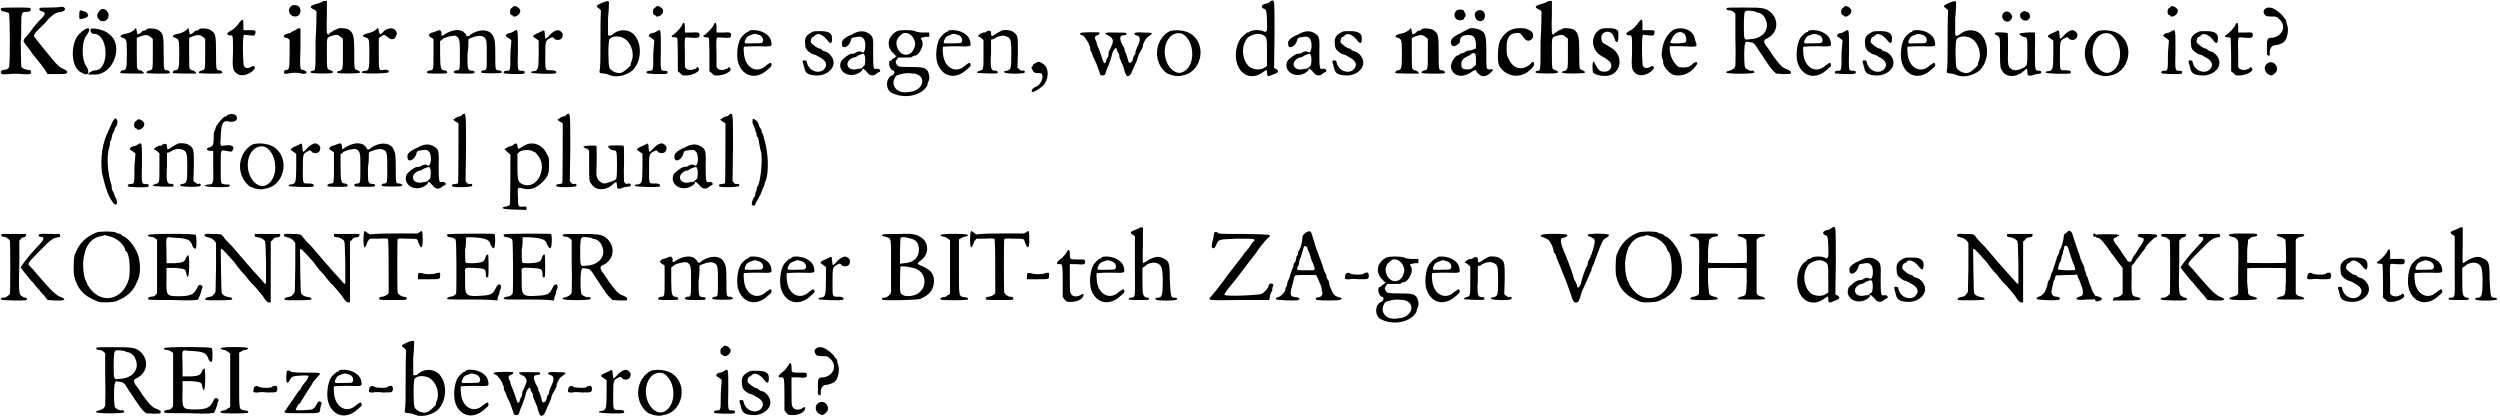 <?xml version='1.0' encoding='utf-8'?>
<svg xmlns="http://www.w3.org/2000/svg" xmlns:xlink="http://www.w3.org/1999/xlink" width="530px" height="89px" viewBox="0 0 5300 890" version="1.1">
<defs>
<path id="gl5898" d="M 127 3 C 127 3 117 4 106 4 C 89 4 84 4 84 6 C 82 8 84 10 88 12 C 98 14 98 18 83 32 C 79 37 71 45 66 53 C 61 60 55 67 53 68 C 49 75 49 75 54 82 C 59 88 65 96 68 101 C 70 104 76 111 81 117 C 87 124 94 134 96 137 C 98 140 99 142 101 145 C 106 145 111 145 116 145 C 139 145 141 145 142 142 C 144 140 140 136 134 134 C 127 131 122 128 99 99 C 88 85 77 72 76 70 C 70 64 70 62 83 49 C 89 43 98 35 101 30 C 112 19 118 15 125 14 C 136 13 141 8 136 4 C 135 2 128 2 127 3 M 2 6 C 1 8 3 12 6 12 C 9 12 16 14 19 16 C 21 19 22 127 19 130 C 18 134 14 136 8 136 C 2 137 0 141 3 144 C 4 146 7 146 19 145 C 31 144 37 144 47 145 C 62 146 66 146 66 141 C 66 137 64 136 58 136 C 52 135 47 133 45 129 C 45 127 44 98 44 75 C 45 72 45 60 45 47 C 45 14 45 13 58 13 C 64 13 66 10 65 7 C 65 4 62 4 33 4 C 16 4 2 4 2 6 z" fill="black"/><!-- width=150 height=152 -->
<path id="gl6147" d="M 19 19 C 19 24 19 28 28 24 C 33 24 38 19 38 19 C 38 14 33 9 28 9 C 19 4 19 9 19 19 M 19 57 C 0 76 0 129 24 139 C 38 148 43 139 33 124 C 24 110 24 76 33 62 C 48 43 38 38 19 57 z" fill="black"/><!-- width=48 height=153 -->
<path id="gl769" d="M 37 2 C 36 6 25 12 19 13 C 6 15 1 20 10 22 C 18 25 19 25 19 56 C 19 87 18 91 10 91 C 7 91 3 96 6 97 C 7 98 49 98 54 98 C 57 97 51 91 46 91 C 45 91 44 91 42 88 C 40 87 40 85 40 55 C 40 44 40 33 40 22 C 42 22 44 21 45 20 C 58 15 63 15 70 21 C 72 22 73 24 74 25 C 74 34 74 45 74 55 C 74 88 74 90 68 91 C 61 93 60 94 61 97 C 63 98 109 99 110 97 C 111 94 108 91 104 91 C 97 91 97 90 97 54 C 97 16 96 13 86 6 C 80 2 64 1 61 4 C 60 6 57 7 55 7 C 54 7 51 8 51 9 C 49 12 43 15 42 15 C 42 15 40 12 40 8 C 39 2 38 1 37 2 z" fill="black"/><!-- width=120 height=105 -->
<path id="gl769" d="M 37 2 C 36 6 25 12 19 13 C 6 15 1 20 10 22 C 18 25 19 25 19 56 C 19 87 18 91 10 91 C 7 91 3 96 6 97 C 7 98 49 98 54 98 C 57 97 51 91 46 91 C 45 91 44 91 42 88 C 40 87 40 85 40 55 C 40 44 40 33 40 22 C 42 22 44 21 45 20 C 58 15 63 15 70 21 C 72 22 73 24 74 25 C 74 34 74 45 74 55 C 74 88 74 90 68 91 C 61 93 60 94 61 97 C 63 98 109 99 110 97 C 111 94 108 91 104 91 C 97 91 97 90 97 54 C 97 16 96 13 86 6 C 80 2 64 1 61 4 C 60 6 57 7 55 7 C 54 7 51 8 51 9 C 49 12 43 15 42 15 C 42 15 40 12 40 8 C 39 2 38 1 37 2 z" fill="black"/><!-- width=120 height=105 -->
<path id="gl2834" d="M 33 8 C 25 19 19 25 13 27 C 9 30 6 32 6 32 C 4 34 9 38 12 37 C 18 36 18 37 18 72 C 16 108 18 111 25 117 C 33 125 50 122 61 111 C 68 105 63 99 56 104 C 52 107 45 107 43 104 C 40 102 40 101 39 69 C 39 36 40 34 44 36 C 45 36 50 37 55 37 C 63 38 63 38 65 34 C 67 26 66 26 52 26 C 49 26 44 26 40 26 C 40 22 40 19 40 15 C 40 2 39 1 33 8 z" fill="black"/><!-- width=72 height=130 -->
<path id="gl6148" d="M 10 8 C 4 16 5 22 13 28 C 28 34 37 14 24 5 C 20 2 14 2 10 8 z" fill="black"/><!-- width=44 height=38 -->
<path id="gl6149" d="M 9 4 C 9 9 9 14 19 14 C 48 19 48 91 19 91 C 14 91 4 96 4 100 C 4 100 9 100 19 100 C 57 100 81 38 48 14 C 38 4 9 0 9 4 z" fill="black"/><!-- width=72 height=110 -->
<path id="gl2603" d="M 25 6 C 12 10 15 30 30 30 C 44 30 45 7 31 6 C 28 6 25 6 25 6 M 30 59 C 26 61 21 63 19 65 C 13 66 7 68 6 71 C 4 72 7 75 9 75 C 10 75 13 75 15 77 C 16 78 18 79 18 80 C 18 90 18 100 18 109 C 18 142 16 143 12 143 C 8 143 6 145 6 148 C 6 151 8 153 19 150 C 27 149 32 149 39 150 C 50 153 54 151 54 148 C 54 147 49 143 45 143 C 41 143 39 142 41 98 C 41 75 41 56 41 56 C 39 54 36 54 30 59 z" fill="black"/><!-- width=62 height=159 -->
<path id="gl2825" d="M 31 3 C 30 4 24 7 19 8 C 4 12 2 15 12 20 C 16 21 16 22 18 25 C 18 27 18 55 16 86 C 16 150 16 150 10 150 C 7 150 4 152 6 154 C 6 156 51 157 52 154 C 55 152 52 151 46 148 C 40 147 40 146 40 111 C 40 78 39 80 50 76 C 60 73 64 73 70 79 C 72 80 73 81 74 82 C 74 92 74 103 74 112 C 74 146 74 147 68 150 C 62 151 60 153 62 154 C 64 157 109 156 110 154 C 111 152 108 150 103 148 C 98 147 98 146 98 112 C 98 74 96 69 85 62 C 80 60 64 58 61 62 C 60 62 57 64 56 64 C 55 64 52 66 51 67 C 50 69 49 69 48 69 C 46 69 45 70 45 72 C 44 74 42 74 40 70 C 40 69 39 54 40 34 C 40 24 40 13 40 2 C 39 2 38 2 37 2 C 36 2 33 2 31 3 z" fill="black"/><!-- width=120 height=163 -->
<path id="gl2837" d="M 35 4 C 33 7 24 12 18 13 C 4 16 2 20 10 22 C 19 25 19 25 19 57 C 19 90 18 93 10 93 C 6 93 2 95 3 97 C 6 100 60 99 60 96 C 61 93 59 90 50 91 C 39 93 39 94 39 55 C 39 44 39 35 39 24 C 42 22 43 21 44 20 C 50 16 51 16 57 21 C 64 27 67 27 72 25 C 76 21 78 14 77 12 C 73 0 57 0 47 12 C 42 18 41 16 39 9 C 39 3 37 1 35 4 z" fill="black"/><!-- width=86 height=107 -->
<path id="gl2819" d="M 22 4 C 19 5 16 7 13 7 C 8 8 4 14 7 14 C 8 16 10 17 13 19 C 14 19 16 20 16 22 C 16 30 16 41 16 51 C 16 84 16 87 10 87 C 5 87 2 90 2 91 C 2 94 5 94 26 94 C 44 94 45 94 45 91 C 45 90 44 88 39 87 C 32 87 30 84 30 51 C 30 42 30 33 30 25 C 33 23 35 22 36 20 C 44 16 57 13 63 14 C 72 19 72 23 72 54 C 72 84 72 87 66 87 C 60 87 57 91 60 92 C 60 94 70 94 82 94 C 101 94 103 94 103 91 C 103 88 101 88 98 88 C 88 87 88 87 88 53 C 90 42 90 32 90 22 C 91 20 92 20 94 19 C 109 13 116 13 122 16 C 129 20 129 26 129 56 C 129 84 129 87 123 87 C 118 87 115 91 118 92 C 119 94 159 94 160 92 C 163 91 159 87 154 87 C 147 87 147 87 147 53 C 147 26 146 22 143 16 C 137 0 115 -2 95 11 C 91 16 85 16 85 11 C 85 11 82 8 79 5 C 70 0 57 0 39 11 C 38 13 35 13 33 14 C 33 13 33 10 33 8 C 32 1 29 1 22 4 z" fill="black"/><!-- width=168 height=101 -->
<path id="gl512" d="M 22 4 C 22 4 20 6 19 7 C 14 8 14 22 19 22 C 20 22 21 22 21 24 C 26 28 37 21 37 13 C 37 7 25 0 22 4 M 24 56 C 22 57 18 60 14 60 C 8 61 4 66 8 68 C 9 69 12 70 14 72 C 15 73 16 74 18 75 C 18 85 16 96 16 106 C 16 140 16 140 8 140 C 3 140 1 142 2 145 C 3 147 43 148 45 146 C 48 142 46 140 40 140 C 31 140 31 141 32 96 C 32 51 32 51 24 56 z" fill="black"/><!-- width=52 height=153 -->
<path id="gl256" d="M 25 4 C 22 5 18 8 14 9 C 5 14 4 15 11 19 C 14 21 15 22 18 24 C 18 33 18 43 18 53 C 18 87 16 87 8 89 C 4 89 2 89 2 92 C 2 94 52 96 55 93 C 56 90 55 87 45 87 C 31 87 32 89 32 56 C 32 26 32 24 42 19 C 48 16 48 16 52 21 C 60 25 69 22 69 12 C 69 8 67 5 60 2 C 55 1 45 7 39 15 C 32 22 32 22 31 11 C 31 2 29 1 25 4 z" fill="black"/><!-- width=77 height=103 -->
<path id="gl3082" d="M 16 7 C 6 12 4 13 12 18 C 13 19 15 21 16 22 C 15 42 15 63 15 83 C 15 118 15 147 13 150 C 13 155 13 155 22 156 C 27 156 31 158 34 159 C 47 165 68 161 82 150 C 101 133 104 97 89 77 C 79 62 56 60 42 72 C 38 76 33 77 31 74 C 31 74 31 57 31 39 C 33 21 33 4 33 4 C 31 1 25 3 16 7 M 60 79 C 79 85 89 114 80 132 C 79 135 79 136 79 138 C 79 139 68 150 62 153 C 53 158 39 152 34 144 C 31 136 31 88 34 83 C 39 77 50 76 60 79 z" fill="black"/><!-- width=111 height=168 -->
<path id="gl512" d="M 22 4 C 22 4 20 6 19 7 C 14 8 14 22 19 22 C 20 22 21 22 21 24 C 26 28 37 21 37 13 C 37 7 25 0 22 4 M 24 56 C 22 57 18 60 14 60 C 8 61 4 66 8 68 C 9 69 12 70 14 72 C 15 73 16 74 18 75 C 18 85 16 96 16 106 C 16 140 16 140 8 140 C 3 140 1 142 2 145 C 3 147 43 148 45 146 C 48 142 46 140 40 140 C 31 140 31 141 32 96 C 32 51 32 51 24 56 z" fill="black"/><!-- width=52 height=153 -->
<path id="gl2818" d="M 24 12 C 20 19 10 28 6 31 C 1 33 2 36 9 36 C 12 36 15 37 15 38 C 15 39 16 55 16 74 C 16 85 16 97 16 108 C 18 110 20 111 21 112 C 25 117 26 117 34 117 C 46 117 62 109 61 104 C 60 99 57 99 56 100 C 55 102 54 103 52 103 C 51 103 50 103 50 104 C 46 106 39 106 34 103 C 33 102 32 100 31 99 C 31 90 31 79 31 69 C 30 44 31 38 32 37 C 33 36 38 36 45 37 C 60 38 62 37 62 31 C 62 26 60 25 45 26 C 40 26 36 26 31 26 C 31 22 31 19 31 16 C 31 3 28 2 24 12 z" fill="black"/><!-- width=72 height=124 -->
<path id="gl2818" d="M 24 12 C 20 19 10 28 6 31 C 1 33 2 36 9 36 C 12 36 15 37 15 38 C 15 39 16 55 16 74 C 16 85 16 97 16 108 C 18 110 20 111 21 112 C 25 117 26 117 34 117 C 46 117 62 109 61 104 C 60 99 57 99 56 100 C 55 102 54 103 52 103 C 51 103 50 103 50 104 C 46 106 39 106 34 103 C 33 102 32 100 31 99 C 31 90 31 79 31 69 C 30 44 31 38 32 37 C 33 36 38 36 45 37 C 60 38 62 37 62 31 C 62 26 60 25 45 26 C 40 26 36 26 31 26 C 31 22 31 19 31 16 C 31 3 28 2 24 12 z" fill="black"/><!-- width=72 height=124 -->
<path id="gl0" d="M 36 2 C 35 2 32 3 31 4 C 31 6 30 6 29 6 C 26 6 19 13 15 18 C 7 30 4 59 10 74 C 21 102 49 107 72 85 C 79 79 81 78 79 73 C 78 70 76 71 68 77 C 48 96 22 81 21 49 C 20 42 21 38 21 37 C 22 37 32 36 50 36 C 81 37 81 37 79 27 C 77 10 55 0 36 2 M 53 12 C 61 14 65 25 59 29 C 58 30 27 30 25 30 C 22 29 22 26 25 21 C 27 16 30 14 37 12 C 43 9 44 9 53 12 z" fill="black"/><!-- width=88 height=107 -->
<path id="gl270" d="M 26 4 C 12 10 7 17 9 30 C 9 40 12 44 23 51 C 26 52 34 54 37 57 C 54 65 58 75 48 85 C 37 94 18 88 13 71 C 12 66 12 65 7 65 C 4 65 3 66 4 69 C 4 71 6 75 7 80 C 9 92 15 97 35 97 C 54 97 71 83 69 68 C 69 60 60 48 51 46 C 49 46 46 44 44 43 C 44 41 41 40 40 40 C 35 40 23 30 21 27 C 20 21 23 15 26 15 C 27 15 29 13 30 12 C 35 6 46 10 55 21 C 63 32 66 30 66 18 C 66 7 58 3 41 3 C 35 3 27 3 26 4 z" fill="black"/><!-- width=80 height=105 -->
<path id="gl263" d="M 30 9 C 13 16 7 23 9 30 C 9 41 23 36 27 24 C 29 16 30 16 36 15 C 49 13 50 13 55 18 C 61 26 59 50 52 47 C 49 44 43 44 36 49 C 33 50 30 50 29 50 C 24 50 10 61 7 66 C -2 87 24 104 46 90 C 50 87 52 86 52 84 C 52 79 56 82 63 90 C 67 96 75 98 81 93 C 82 92 86 89 87 89 C 89 89 90 87 90 86 C 90 82 84 81 81 82 C 76 84 75 79 75 49 C 76 16 75 13 66 7 C 55 0 44 1 30 9 M 56 52 C 59 53 59 73 56 76 C 55 76 53 78 52 79 C 52 81 47 82 43 82 C 19 89 12 66 33 58 C 36 58 41 56 41 55 C 44 53 52 50 55 50 C 55 50 56 50 56 52 z" fill="black"/><!-- width=104 height=104 -->
<path id="gl2824" d="M 25 4 C 4 15 1 37 18 52 C 20 54 21 56 24 57 C 22 58 20 60 19 61 C 16 62 14 64 13 66 C 8 67 8 68 8 74 C 8 80 13 87 15 87 C 21 87 20 96 14 98 C 0 104 0 129 14 135 C 42 149 78 140 89 119 C 89 116 90 114 91 111 C 95 105 93 95 90 89 C 85 81 78 80 50 80 C 27 80 27 79 24 75 C 21 70 21 68 25 63 C 26 62 27 61 27 60 C 32 60 37 60 42 60 C 54 60 57 60 58 57 C 60 56 62 56 63 56 C 67 56 74 48 76 42 C 80 34 80 26 76 21 C 74 18 75 18 86 16 C 89 16 91 16 93 16 C 93 15 93 13 93 12 C 93 10 93 8 93 7 C 89 7 85 7 81 7 C 72 7 67 6 63 4 C 55 1 32 1 25 4 M 49 9 C 56 13 58 16 61 22 C 64 30 64 32 61 40 C 54 60 31 58 25 38 C 21 27 25 18 33 12 C 38 7 42 7 49 9 M 68 96 C 86 104 79 127 57 132 C 44 134 42 134 34 133 C 19 129 13 115 20 103 C 22 98 25 97 34 95 C 42 92 63 93 68 96 z" fill="black"/><!-- width=101 height=149 -->
<path id="gl0" d="M 36 2 C 35 2 32 3 31 4 C 31 6 30 6 29 6 C 26 6 19 13 15 18 C 7 30 4 59 10 74 C 21 102 49 107 72 85 C 79 79 81 78 79 73 C 78 70 76 71 68 77 C 48 96 22 81 21 49 C 20 42 21 38 21 37 C 22 37 32 36 50 36 C 81 37 81 37 79 27 C 77 10 55 0 36 2 M 53 12 C 61 14 65 25 59 29 C 58 30 27 30 25 30 C 22 29 22 26 25 21 C 27 16 30 14 37 12 C 43 9 44 9 53 12 z" fill="black"/><!-- width=88 height=107 -->
<path id="gl17" d="M 56 2 C 51 5 44 8 39 12 C 33 16 32 15 32 7 C 32 2 26 2 22 5 C 21 7 18 7 16 7 C 12 7 2 14 5 15 C 5 16 7 16 8 16 C 8 16 11 19 14 21 C 14 22 15 22 16 23 C 16 33 16 44 16 54 C 16 86 16 86 8 88 C 4 89 2 91 2 92 C 2 93 43 95 46 93 C 47 91 44 86 42 88 C 32 88 30 85 32 51 C 32 42 32 32 32 22 C 33 22 35 21 37 21 C 47 14 57 12 64 15 C 74 19 75 21 75 53 C 75 85 74 86 65 88 C 61 89 58 89 60 91 C 60 95 102 95 103 92 C 105 89 102 86 98 88 C 96 88 93 86 92 85 C 91 84 89 82 88 82 C 88 71 89 60 89 50 C 89 14 89 12 78 5 C 74 2 63 1 56 2 z" fill="black"/><!-- width=110 height=102 -->
<path id="gl2872" d="M 13 4 C 11 5 6 6 5 11 C 5 12 4 13 2 15 C 4 16 5 19 5 20 C 8 24 9 26 15 26 C 20 26 23 26 24 27 C 30 34 22 52 12 55 C 4 58 0 66 6 66 C 8 66 19 60 23 56 C 37 47 41 24 33 12 C 31 8 20 1 18 2 C 18 2 15 2 13 4 z" fill="black"/><!-- width=48 height=73 -->
<path id="gl3340" d="M 6 3 C 3 4 4 6 10 8 C 14 10 19 18 23 25 C 23 27 24 30 25 30 C 25 30 26 32 26 33 C 26 35 26 38 27 41 C 29 43 31 48 32 52 C 37 63 41 71 42 75 C 43 77 44 82 46 86 C 47 92 48 93 53 93 C 56 93 58 92 60 84 C 61 81 63 75 65 72 C 69 61 72 52 73 46 C 77 35 83 31 83 40 C 84 41 84 44 87 47 C 88 49 88 53 88 53 C 88 55 92 64 95 71 C 96 73 98 77 98 80 C 99 86 103 93 104 94 C 107 96 112 93 115 84 C 117 80 121 71 123 66 C 126 60 127 55 127 55 C 127 54 128 52 129 49 C 134 41 138 33 138 31 C 138 30 138 27 139 26 C 140 24 141 20 143 18 C 144 15 146 13 150 10 C 161 3 160 2 139 2 C 128 1 122 2 121 3 C 118 4 121 7 124 8 C 132 9 133 16 129 26 C 122 41 122 43 122 46 C 122 47 121 49 120 50 C 118 52 117 55 117 58 C 115 66 109 69 107 63 C 106 58 103 47 100 42 C 99 41 99 38 99 37 C 99 37 98 33 96 31 C 88 16 88 9 95 8 C 103 7 104 7 103 4 C 103 2 100 2 82 2 C 58 1 53 3 64 8 C 75 13 77 20 71 31 C 70 35 67 40 66 42 C 65 44 65 48 65 50 C 65 52 64 54 63 55 C 61 58 60 60 60 63 C 59 65 58 67 56 67 C 55 67 52 58 48 46 C 46 40 43 33 42 31 C 41 29 40 26 40 25 C 40 25 40 21 38 19 C 35 13 36 9 41 8 C 44 7 47 4 46 2 C 44 1 7 1 6 3 z" fill="black"/><!-- width=163 height=101 -->
<path id="gl14" d="M 31 4 C 2 19 -5 60 16 85 C 19 89 26 95 28 95 C 28 95 31 95 32 96 C 34 98 49 101 57 98 C 96 93 110 38 80 13 C 68 2 44 0 31 4 M 58 10 C 80 22 86 64 68 84 C 60 92 51 95 42 90 C 19 78 13 38 30 18 C 37 9 49 6 58 10 z" fill="black"/><!-- width=105 height=105 -->
<path id="gl1024" d="M 76 3 C 76 4 73 6 70 7 C 58 9 55 14 61 18 C 68 20 68 21 69 43 C 70 66 69 69 63 67 C 58 63 40 63 34 66 C 32 68 30 69 28 69 C 27 69 26 69 25 70 C 24 72 22 74 20 75 C 10 81 3 100 3 116 C 3 156 34 174 62 152 C 68 147 69 148 69 154 C 69 162 72 163 79 159 C 81 158 85 157 87 156 C 94 153 94 150 88 146 C 87 146 86 145 84 144 C 84 121 85 97 85 73 C 85 0 85 1 80 1 C 79 1 78 2 76 3 M 60 74 C 69 79 69 79 69 111 C 69 121 69 130 69 140 C 68 141 67 141 66 142 C 56 150 39 148 31 141 C 15 126 14 96 28 80 C 37 73 51 69 60 74 z" fill="black"/><!-- width=100 height=168 -->
<path id="gl263" d="M 30 9 C 13 16 7 23 9 30 C 9 41 23 36 27 24 C 29 16 30 16 36 15 C 49 13 50 13 55 18 C 61 26 59 50 52 47 C 49 44 43 44 36 49 C 33 50 30 50 29 50 C 24 50 10 61 7 66 C -2 87 24 104 46 90 C 50 87 52 86 52 84 C 52 79 56 82 63 90 C 67 96 75 98 81 93 C 82 92 86 89 87 89 C 89 89 90 87 90 86 C 90 82 84 81 81 82 C 76 84 75 79 75 49 C 76 16 75 13 66 7 C 55 0 44 1 30 9 M 56 52 C 59 53 59 73 56 76 C 55 76 53 78 52 79 C 52 81 47 82 43 82 C 19 89 12 66 33 58 C 36 58 41 56 41 55 C 44 53 52 50 55 50 C 55 50 56 50 56 52 z" fill="black"/><!-- width=104 height=104 -->
<path id="gl270" d="M 26 4 C 12 10 7 17 9 30 C 9 40 12 44 23 51 C 26 52 34 54 37 57 C 54 65 58 75 48 85 C 37 94 18 88 13 71 C 12 66 12 65 7 65 C 4 65 3 66 4 69 C 4 71 6 75 7 80 C 9 92 15 97 35 97 C 54 97 71 83 69 68 C 69 60 60 48 51 46 C 49 46 46 44 44 43 C 44 41 41 40 40 40 C 35 40 23 30 21 27 C 20 21 23 15 26 15 C 27 15 29 13 30 12 C 35 6 46 10 55 21 C 63 32 66 30 66 18 C 66 7 58 3 41 3 C 35 3 27 3 26 4 z" fill="black"/><!-- width=80 height=105 -->
<path id="gl769" d="M 37 2 C 36 6 25 12 19 13 C 6 15 1 20 10 22 C 18 25 19 25 19 56 C 19 87 18 91 10 91 C 7 91 3 96 6 97 C 7 98 49 98 54 98 C 57 97 51 91 46 91 C 45 91 44 91 42 88 C 40 87 40 85 40 55 C 40 44 40 33 40 22 C 42 22 44 21 45 20 C 58 15 63 15 70 21 C 72 22 73 24 74 25 C 74 34 74 45 74 55 C 74 88 74 90 68 91 C 61 93 60 94 61 97 C 63 98 109 99 110 97 C 111 94 108 91 104 91 C 97 91 97 90 97 54 C 97 16 96 13 86 6 C 80 2 64 1 61 4 C 60 6 57 7 55 7 C 54 7 51 8 51 9 C 49 12 43 15 42 15 C 42 15 40 12 40 8 C 39 2 38 1 37 2 z" fill="black"/><!-- width=120 height=105 -->
<path id="gl6144" d="M 18 6 C 10 8 8 20 14 25 C 19 30 31 28 31 24 C 31 22 32 21 33 21 C 34 20 34 18 34 16 C 34 15 34 13 33 13 C 32 12 31 10 31 9 C 31 6 24 4 18 6 M 56 10 C 54 13 52 14 54 19 C 56 33 74 34 75 19 C 76 8 64 2 56 10 M 43 45 C 40 46 38 48 37 48 C 36 49 30 51 24 55 C 12 61 8 63 4 69 C 0 80 7 87 16 80 C 21 76 22 76 22 72 C 22 66 26 61 32 60 C 49 57 55 62 56 78 C 56 81 56 85 56 88 C 54 88 51 90 50 90 C 46 92 43 92 42 92 C 40 92 37 93 34 94 C 33 96 30 97 27 98 C 25 98 22 99 21 100 C 21 102 20 102 19 102 C 12 102 2 118 3 128 C 7 147 28 152 49 136 C 54 133 57 133 57 136 C 57 138 60 140 62 142 C 69 150 81 147 90 136 C 91 135 92 134 93 133 C 92 133 91 133 90 132 C 88 132 85 132 84 132 C 78 133 78 130 78 97 C 78 58 76 55 66 49 C 58 45 48 44 43 45 M 54 99 C 55 99 56 104 56 111 C 56 115 56 118 56 122 C 54 124 52 126 51 127 C 45 132 44 132 37 132 C 27 132 25 129 25 121 C 25 114 28 109 37 105 C 40 103 45 102 46 99 C 52 97 52 97 54 99 z" fill="black"/><!-- width=100 height=153 -->
<path id="gl3646" d="M 36 6 C 27 9 16 20 12 30 C 7 40 6 73 10 82 C 23 104 49 110 70 96 C 78 90 86 82 84 78 C 84 72 81 73 75 80 C 59 93 41 89 32 71 C 26 60 26 58 26 43 C 26 24 32 14 46 13 C 54 12 55 13 61 21 C 67 31 75 32 81 24 C 84 16 82 10 72 6 C 65 1 44 2 36 6 z" fill="black"/><!-- width=93 height=112 -->
<path id="gl2825" d="M 31 3 C 30 4 24 7 19 8 C 4 12 2 15 12 20 C 16 21 16 22 18 25 C 18 27 18 55 16 86 C 16 150 16 150 10 150 C 7 150 4 152 6 154 C 6 156 51 157 52 154 C 55 152 52 151 46 148 C 40 147 40 146 40 111 C 40 78 39 80 50 76 C 60 73 64 73 70 79 C 72 80 73 81 74 82 C 74 92 74 103 74 112 C 74 146 74 147 68 150 C 62 151 60 153 62 154 C 64 157 109 156 110 154 C 111 152 108 150 103 148 C 98 147 98 146 98 112 C 98 74 96 69 85 62 C 80 60 64 58 61 62 C 60 62 57 64 56 64 C 55 64 52 66 51 67 C 50 69 49 69 48 69 C 46 69 45 70 45 72 C 44 74 42 74 40 70 C 40 69 39 54 40 34 C 40 24 40 13 40 2 C 39 2 38 2 37 2 C 36 2 33 2 31 3 z" fill="black"/><!-- width=120 height=163 -->
<path id="gl773" d="M 25 4 C 2 14 1 47 24 61 C 27 63 30 65 31 65 C 32 65 39 71 43 74 C 50 83 44 95 32 95 C 22 95 19 92 14 83 C 8 69 6 71 6 86 C 6 90 7 94 7 97 C 8 97 9 98 12 100 C 19 104 38 106 47 101 C 69 90 69 59 47 45 C 45 44 42 42 37 39 C 27 34 26 32 25 26 C 22 9 45 4 51 20 C 55 31 55 32 57 32 C 60 32 61 30 61 19 C 61 9 61 8 57 6 C 54 2 31 2 25 4 z" fill="black"/><!-- width=72 height=112 -->
<path id="gl2834" d="M 33 8 C 25 19 19 25 13 27 C 9 30 6 32 6 32 C 4 34 9 38 12 37 C 18 36 18 37 18 72 C 16 108 18 111 25 117 C 33 125 50 122 61 111 C 68 105 63 99 56 104 C 52 107 45 107 43 104 C 40 102 40 101 39 69 C 39 36 40 34 44 36 C 45 36 50 37 55 37 C 63 38 63 38 65 34 C 67 26 66 26 52 26 C 49 26 44 26 40 26 C 40 22 40 19 40 15 C 40 2 39 1 33 8 z" fill="black"/><!-- width=72 height=130 -->
<path id="gl6" d="M 31 4 C 15 13 6 30 4 54 C 3 60 4 64 6 68 C 7 70 7 74 7 75 C 7 82 18 96 27 100 C 43 106 64 99 76 82 C 84 73 76 70 68 79 C 62 84 58 85 49 85 C 39 85 38 84 31 75 C 25 68 20 54 21 44 C 21 43 21 42 21 40 C 30 40 39 40 48 40 C 81 42 80 42 75 28 C 74 24 73 19 72 18 C 72 16 69 14 68 12 C 60 2 43 0 31 4 M 52 14 C 56 19 57 27 55 31 C 52 33 51 33 38 34 C 20 34 20 34 25 25 C 31 10 44 6 52 14 z" fill="black"/><!-- width=87 height=110 -->
<path id="gl3090" d="M 3 3 C 0 6 4 8 9 8 C 12 8 14 9 18 12 C 19 13 20 14 21 15 C 21 33 21 50 21 68 C 22 96 21 122 21 125 C 20 131 15 134 8 136 C 3 137 1 138 2 140 C 4 143 59 143 61 140 C 62 138 59 134 55 136 C 53 137 43 132 42 130 C 39 126 39 80 42 78 C 43 74 43 74 50 75 C 60 77 60 75 72 95 C 78 103 83 112 84 113 C 92 125 97 132 102 137 C 103 138 106 140 107 142 C 112 142 118 143 122 143 C 134 143 138 143 138 142 C 140 138 139 137 131 133 C 121 131 113 121 100 103 C 95 95 89 86 86 83 C 81 75 81 72 85 69 C 110 59 115 31 97 13 C 86 3 81 2 40 2 C 15 2 4 2 3 3 M 62 10 C 65 12 68 13 71 13 C 75 14 83 20 85 27 C 95 48 79 68 53 69 C 39 71 39 72 39 42 C 39 15 40 10 44 9 C 46 8 57 9 62 10 z" fill="black"/><!-- width=149 height=150 -->
<path id="gl0" d="M 36 2 C 35 2 32 3 31 4 C 31 6 30 6 29 6 C 26 6 19 13 15 18 C 7 30 4 59 10 74 C 21 102 49 107 72 85 C 79 79 81 78 79 73 C 78 70 76 71 68 77 C 48 96 22 81 21 49 C 20 42 21 38 21 37 C 22 37 32 36 50 36 C 81 37 81 37 79 27 C 77 10 55 0 36 2 M 53 12 C 61 14 65 25 59 29 C 58 30 27 30 25 30 C 22 29 22 26 25 21 C 27 16 30 14 37 12 C 43 9 44 9 53 12 z" fill="black"/><!-- width=88 height=107 -->
<path id="gl512" d="M 22 4 C 22 4 20 6 19 7 C 14 8 14 22 19 22 C 20 22 21 22 21 24 C 26 28 37 21 37 13 C 37 7 25 0 22 4 M 24 56 C 22 57 18 60 14 60 C 8 61 4 66 8 68 C 9 69 12 70 14 72 C 15 73 16 74 18 75 C 18 85 16 96 16 106 C 16 140 16 140 8 140 C 3 140 1 142 2 145 C 3 147 43 148 45 146 C 48 142 46 140 40 140 C 31 140 31 141 32 96 C 32 51 32 51 24 56 z" fill="black"/><!-- width=52 height=153 -->
<path id="gl270" d="M 26 4 C 12 10 7 17 9 30 C 9 40 12 44 23 51 C 26 52 34 54 37 57 C 54 65 58 75 48 85 C 37 94 18 88 13 71 C 12 66 12 65 7 65 C 4 65 3 66 4 69 C 4 71 6 75 7 80 C 9 92 15 97 35 97 C 54 97 71 83 69 68 C 69 60 60 48 51 46 C 49 46 46 44 44 43 C 44 41 41 40 40 40 C 35 40 23 30 21 27 C 20 21 23 15 26 15 C 27 15 29 13 30 12 C 35 6 46 10 55 21 C 63 32 66 30 66 18 C 66 7 58 3 41 3 C 35 3 27 3 26 4 z" fill="black"/><!-- width=80 height=105 -->
<path id="gl0" d="M 36 2 C 35 2 32 3 31 4 C 31 6 30 6 29 6 C 26 6 19 13 15 18 C 7 30 4 59 10 74 C 21 102 49 107 72 85 C 79 79 81 78 79 73 C 78 70 76 71 68 77 C 48 96 22 81 21 49 C 20 42 21 38 21 37 C 22 37 32 36 50 36 C 81 37 81 37 79 27 C 77 10 55 0 36 2 M 53 12 C 61 14 65 25 59 29 C 58 30 27 30 25 30 C 22 29 22 26 25 21 C 27 16 30 14 37 12 C 43 9 44 9 53 12 z" fill="black"/><!-- width=88 height=107 -->
<path id="gl3082" d="M 16 7 C 6 12 4 13 12 18 C 13 19 15 21 16 22 C 15 42 15 63 15 83 C 15 118 15 147 13 150 C 13 155 13 155 22 156 C 27 156 31 158 34 159 C 47 165 68 161 82 150 C 101 133 104 97 89 77 C 79 62 56 60 42 72 C 38 76 33 77 31 74 C 31 74 31 57 31 39 C 33 21 33 4 33 4 C 31 1 25 3 16 7 M 60 79 C 79 85 89 114 80 132 C 79 135 79 136 79 138 C 79 139 68 150 62 153 C 53 158 39 152 34 144 C 31 136 31 88 34 83 C 39 77 50 76 60 79 z" fill="black"/><!-- width=111 height=168 -->
<path id="gl5120" d="M 63 6 C 56 8 56 18 62 22 C 72 30 83 19 77 10 C 76 8 74 7 74 7 C 74 7 73 6 71 6 C 68 4 66 4 63 6 M 22 9 C 14 19 28 33 37 24 C 42 18 42 16 38 10 C 33 4 26 4 22 9 M 6 50 C 3 51 3 54 7 55 C 16 60 15 59 15 94 C 15 124 16 125 19 130 C 27 146 50 146 66 131 C 72 125 73 126 73 133 C 73 142 76 142 83 141 C 86 140 91 138 94 138 C 102 137 103 137 102 133 C 102 131 101 131 97 131 C 89 130 89 131 89 89 C 90 68 89 51 89 50 C 86 49 56 50 56 53 C 55 54 62 59 68 60 C 73 61 73 61 73 90 C 73 119 73 119 66 124 C 55 130 48 131 42 129 C 32 124 31 121 32 84 C 32 67 32 51 31 51 C 30 50 8 49 6 50 z" fill="black"/><!-- width=111 height=150 -->
<path id="gl256" d="M 25 4 C 22 5 18 8 14 9 C 5 14 4 15 11 19 C 14 21 15 22 18 24 C 18 33 18 43 18 53 C 18 87 16 87 8 89 C 4 89 2 89 2 92 C 2 94 52 96 55 93 C 56 90 55 87 45 87 C 31 87 32 89 32 56 C 32 26 32 24 42 19 C 48 16 48 16 52 21 C 60 25 69 22 69 12 C 69 8 67 5 60 2 C 55 1 45 7 39 15 C 32 22 32 22 31 11 C 31 2 29 1 25 4 z" fill="black"/><!-- width=77 height=103 -->
<path id="gl14" d="M 31 4 C 2 19 -5 60 16 85 C 19 89 26 95 28 95 C 28 95 31 95 32 96 C 34 98 49 101 57 98 C 96 93 110 38 80 13 C 68 2 44 0 31 4 M 58 10 C 80 22 86 64 68 84 C 60 92 51 95 42 90 C 19 78 13 38 30 18 C 37 9 49 6 58 10 z" fill="black"/><!-- width=105 height=105 -->
<path id="gl512" d="M 22 4 C 22 4 20 6 19 7 C 14 8 14 22 19 22 C 20 22 21 22 21 24 C 26 28 37 21 37 13 C 37 7 25 0 22 4 M 24 56 C 22 57 18 60 14 60 C 8 61 4 66 8 68 C 9 69 12 70 14 72 C 15 73 16 74 18 75 C 18 85 16 96 16 106 C 16 140 16 140 8 140 C 3 140 1 142 2 145 C 3 147 43 148 45 146 C 48 142 46 140 40 140 C 31 140 31 141 32 96 C 32 51 32 51 24 56 z" fill="black"/><!-- width=52 height=153 -->
<path id="gl270" d="M 26 4 C 12 10 7 17 9 30 C 9 40 12 44 23 51 C 26 52 34 54 37 57 C 54 65 58 75 48 85 C 37 94 18 88 13 71 C 12 66 12 65 7 65 C 4 65 3 66 4 69 C 4 71 6 75 7 80 C 9 92 15 97 35 97 C 54 97 71 83 69 68 C 69 60 60 48 51 46 C 49 46 46 44 44 43 C 44 41 41 40 40 40 C 35 40 23 30 21 27 C 20 21 23 15 26 15 C 27 15 29 13 30 12 C 35 6 46 10 55 21 C 63 32 66 30 66 18 C 66 7 58 3 41 3 C 35 3 27 3 26 4 z" fill="black"/><!-- width=80 height=105 -->
<path id="gl2818" d="M 24 12 C 20 19 10 28 6 31 C 1 33 2 36 9 36 C 12 36 15 37 15 38 C 15 39 16 55 16 74 C 16 85 16 97 16 108 C 18 110 20 111 21 112 C 25 117 26 117 34 117 C 46 117 62 109 61 104 C 60 99 57 99 56 100 C 55 102 54 103 52 103 C 51 103 50 103 50 104 C 46 106 39 106 34 103 C 33 102 32 100 31 99 C 31 90 31 79 31 69 C 30 44 31 38 32 37 C 33 36 38 36 45 37 C 60 38 62 37 62 31 C 62 26 60 25 45 26 C 40 26 36 26 31 26 C 31 22 31 19 31 16 C 31 3 28 2 24 12 z" fill="black"/><!-- width=72 height=124 -->
<path id="gl5908" d="M 9 3 C 2 6 1 12 6 18 C 8 20 9 21 19 21 C 28 21 31 21 34 25 C 52 38 45 62 22 66 C 12 66 10 67 10 82 C 10 90 10 97 10 98 C 9 102 13 105 15 104 C 16 103 16 102 16 96 C 16 88 21 82 27 82 C 32 82 43 78 46 75 C 54 68 57 46 52 37 C 51 34 51 32 51 31 C 51 31 50 28 49 26 C 46 25 45 22 45 22 C 45 20 33 9 27 6 C 21 2 13 1 9 3 M 10 121 C 3 126 4 138 12 143 C 19 147 21 147 27 141 C 39 131 24 110 10 121 z" fill="black"/><!-- width=62 height=153 -->
<path id="gl4387" d="M 31 4 C 28 8 25 14 19 28 C 5 56 2 86 5 117 C 8 129 13 149 14 151 C 15 152 16 155 16 156 C 16 158 19 163 20 166 C 22 169 23 173 25 175 C 28 181 32 185 34 185 C 38 185 38 176 35 172 C 34 170 32 167 32 166 C 32 163 29 158 28 156 C 27 155 26 151 26 151 C 26 150 26 145 25 142 C 17 120 15 81 20 66 C 21 63 22 58 22 56 C 22 53 23 48 25 47 C 26 45 26 43 26 41 C 26 40 27 37 28 34 C 29 32 32 28 32 26 C 32 23 33 21 34 21 C 38 16 39 9 37 5 C 35 1 33 1 31 4 z" fill="black"/><!-- width=48 height=193 -->
<path id="gl512" d="M 22 4 C 22 4 20 6 19 7 C 14 8 14 22 19 22 C 20 22 21 22 21 24 C 26 28 37 21 37 13 C 37 7 25 0 22 4 M 24 56 C 22 57 18 60 14 60 C 8 61 4 66 8 68 C 9 69 12 70 14 72 C 15 73 16 74 18 75 C 18 85 16 96 16 106 C 16 140 16 140 8 140 C 3 140 1 142 2 145 C 3 147 43 148 45 146 C 48 142 46 140 40 140 C 31 140 31 141 32 96 C 32 51 32 51 24 56 z" fill="black"/><!-- width=52 height=153 -->
<path id="gl17" d="M 56 2 C 51 5 44 8 39 12 C 33 16 32 15 32 7 C 32 2 26 2 22 5 C 21 7 18 7 16 7 C 12 7 2 14 5 15 C 5 16 7 16 8 16 C 8 16 11 19 14 21 C 14 22 15 22 16 23 C 16 33 16 44 16 54 C 16 86 16 86 8 88 C 4 89 2 91 2 92 C 2 93 43 95 46 93 C 47 91 44 86 42 88 C 32 88 30 85 32 51 C 32 42 32 32 32 22 C 33 22 35 21 37 21 C 47 14 57 12 64 15 C 74 19 75 21 75 53 C 75 85 74 86 65 88 C 61 89 58 89 60 91 C 60 95 102 95 103 92 C 105 89 102 86 98 88 C 96 88 93 86 92 85 C 91 84 89 82 88 82 C 88 71 89 60 89 50 C 89 14 89 12 78 5 C 74 2 63 1 56 2 z" fill="black"/><!-- width=110 height=102 -->
<path id="gl2816" d="M 50 4 C 49 6 47 7 45 7 C 42 7 27 24 25 31 C 25 33 24 37 22 39 C 21 43 21 48 21 55 C 21 67 19 71 10 73 C 4 76 6 79 14 80 C 15 80 18 80 20 80 C 20 91 20 101 20 112 C 21 148 20 151 12 151 C 6 151 1 153 3 154 C 4 157 53 158 55 155 C 55 155 55 154 55 153 C 55 151 54 151 45 151 C 35 149 36 152 36 112 C 36 76 35 78 48 80 C 59 82 59 82 61 79 C 66 71 61 67 48 68 C 33 70 35 72 36 49 C 37 20 41 14 55 18 C 66 19 72 15 70 8 C 68 1 57 0 50 4 z" fill="black"/><!-- width=77 height=164 -->
<path id="gl14" d="M 31 4 C 2 19 -5 60 16 85 C 19 89 26 95 28 95 C 28 95 31 95 32 96 C 34 98 49 101 57 98 C 96 93 110 38 80 13 C 68 2 44 0 31 4 M 58 10 C 80 22 86 64 68 84 C 60 92 51 95 42 90 C 19 78 13 38 30 18 C 37 9 49 6 58 10 z" fill="black"/><!-- width=105 height=105 -->
<path id="gl256" d="M 25 4 C 22 5 18 8 14 9 C 5 14 4 15 11 19 C 14 21 15 22 18 24 C 18 33 18 43 18 53 C 18 87 16 87 8 89 C 4 89 2 89 2 92 C 2 94 52 96 55 93 C 56 90 55 87 45 87 C 31 87 32 89 32 56 C 32 26 32 24 42 19 C 48 16 48 16 52 21 C 60 25 69 22 69 12 C 69 8 67 5 60 2 C 55 1 45 7 39 15 C 32 22 32 22 31 11 C 31 2 29 1 25 4 z" fill="black"/><!-- width=77 height=103 -->
<path id="gl2819" d="M 22 4 C 19 5 16 7 13 7 C 8 8 4 14 7 14 C 8 16 10 17 13 19 C 14 19 16 20 16 22 C 16 30 16 41 16 51 C 16 84 16 87 10 87 C 5 87 2 90 2 91 C 2 94 5 94 26 94 C 44 94 45 94 45 91 C 45 90 44 88 39 87 C 32 87 30 84 30 51 C 30 42 30 33 30 25 C 33 23 35 22 36 20 C 44 16 57 13 63 14 C 72 19 72 23 72 54 C 72 84 72 87 66 87 C 60 87 57 91 60 92 C 60 94 70 94 82 94 C 101 94 103 94 103 91 C 103 88 101 88 98 88 C 88 87 88 87 88 53 C 90 42 90 32 90 22 C 91 20 92 20 94 19 C 109 13 116 13 122 16 C 129 20 129 26 129 56 C 129 84 129 87 123 87 C 118 87 115 91 118 92 C 119 94 159 94 160 92 C 163 91 159 87 154 87 C 147 87 147 87 147 53 C 147 26 146 22 143 16 C 137 0 115 -2 95 11 C 91 16 85 16 85 11 C 85 11 82 8 79 5 C 70 0 57 0 39 11 C 38 13 35 13 33 14 C 33 13 33 10 33 8 C 32 1 29 1 22 4 z" fill="black"/><!-- width=168 height=101 -->
<path id="gl263" d="M 30 9 C 13 16 7 23 9 30 C 9 41 23 36 27 24 C 29 16 30 16 36 15 C 49 13 50 13 55 18 C 61 26 59 50 52 47 C 49 44 43 44 36 49 C 33 50 30 50 29 50 C 24 50 10 61 7 66 C -2 87 24 104 46 90 C 50 87 52 86 52 84 C 52 79 56 82 63 90 C 67 96 75 98 81 93 C 82 92 86 89 87 89 C 89 89 90 87 90 86 C 90 82 84 81 81 82 C 76 84 75 79 75 49 C 76 16 75 13 66 7 C 55 0 44 1 30 9 M 56 52 C 59 53 59 73 56 76 C 55 76 53 78 52 79 C 52 81 47 82 43 82 C 19 89 12 66 33 58 C 36 58 41 56 41 55 C 44 53 52 50 55 50 C 55 50 56 50 56 52 z" fill="black"/><!-- width=104 height=104 -->
<path id="gl517" d="M 24 3 C 22 6 19 7 16 7 C 13 8 9 10 8 12 C 7 13 6 13 4 14 C 7 15 8 16 10 18 C 13 19 16 21 16 22 C 16 31 16 148 15 148 C 15 149 12 150 8 150 C 2 151 1 152 3 155 C 6 158 45 157 45 154 C 46 151 44 149 40 150 C 38 151 37 150 34 148 C 33 146 32 145 31 144 C 31 121 32 97 32 74 C 32 -4 32 -2 24 3 z" fill="black"/><!-- width=52 height=163 -->
<path id="gl2823" d="M 30 3 C 28 4 26 6 25 7 C 22 7 19 9 15 10 C 13 12 10 13 8 14 C 10 15 13 18 14 20 C 16 21 19 24 21 26 C 21 43 21 61 21 78 C 21 107 20 132 20 132 C 18 134 14 136 10 136 C 6 136 3 139 6 140 C 7 142 44 143 54 143 C 56 143 56 137 54 136 C 52 136 50 136 46 136 C 38 137 37 136 37 115 C 36 95 36 95 45 97 C 62 102 75 98 89 84 C 101 72 103 66 103 48 C 103 33 103 32 99 26 C 90 4 67 -4 50 7 C 48 8 44 10 42 12 C 37 14 37 14 36 7 C 36 3 33 1 30 3 M 69 19 C 69 20 72 20 72 20 C 73 20 75 22 78 26 C 101 50 80 98 51 90 C 37 85 36 84 36 50 C 36 42 36 32 36 24 C 38 22 39 21 40 20 C 46 15 65 15 69 19 z" fill="black"/><!-- width=115 height=149 -->
<path id="gl517" d="M 24 3 C 22 6 19 7 16 7 C 13 8 9 10 8 12 C 7 13 6 13 4 14 C 7 15 8 16 10 18 C 13 19 16 21 16 22 C 16 31 16 148 15 148 C 15 149 12 150 8 150 C 2 151 1 152 3 155 C 6 158 45 157 45 154 C 46 151 44 149 40 150 C 38 151 37 150 34 148 C 33 146 32 145 31 144 C 31 121 32 97 32 74 C 32 -4 32 -2 24 3 z" fill="black"/><!-- width=52 height=163 -->
<path id="gl778" d="M 4 3 C 2 4 3 6 9 8 C 12 9 14 11 15 13 C 15 23 15 34 15 45 C 15 76 15 77 19 82 C 28 98 51 98 66 83 C 72 77 74 78 74 87 C 74 94 76 94 84 92 C 88 90 93 89 95 89 C 101 89 105 87 103 83 C 101 82 100 82 98 82 C 94 84 90 82 89 77 C 89 74 88 57 89 38 C 89 15 89 3 88 2 C 87 1 61 1 57 2 C 52 4 61 12 68 12 C 73 12 74 13 74 43 C 74 68 73 71 72 73 C 70 74 68 76 67 76 C 66 76 65 76 65 77 C 62 78 51 82 47 82 C 43 82 36 78 33 72 C 30 66 30 66 31 34 C 31 4 31 3 30 2 C 25 1 7 2 4 3 z" fill="black"/><!-- width=110 height=101 -->
<path id="gl256" d="M 25 4 C 22 5 18 8 14 9 C 5 14 4 15 11 19 C 14 21 15 22 18 24 C 18 33 18 43 18 53 C 18 87 16 87 8 89 C 4 89 2 89 2 92 C 2 94 52 96 55 93 C 56 90 55 87 45 87 C 31 87 32 89 32 56 C 32 26 32 24 42 19 C 48 16 48 16 52 21 C 60 25 69 22 69 12 C 69 8 67 5 60 2 C 55 1 45 7 39 15 C 32 22 32 22 31 11 C 31 2 29 1 25 4 z" fill="black"/><!-- width=77 height=103 -->
<path id="gl263" d="M 30 9 C 13 16 7 23 9 30 C 9 41 23 36 27 24 C 29 16 30 16 36 15 C 49 13 50 13 55 18 C 61 26 59 50 52 47 C 49 44 43 44 36 49 C 33 50 30 50 29 50 C 24 50 10 61 7 66 C -2 87 24 104 46 90 C 50 87 52 86 52 84 C 52 79 56 82 63 90 C 67 96 75 98 81 93 C 82 92 86 89 87 89 C 89 89 90 87 90 86 C 90 82 84 81 81 82 C 76 84 75 79 75 49 C 76 16 75 13 66 7 C 55 0 44 1 30 9 M 56 52 C 59 53 59 73 56 76 C 55 76 53 78 52 79 C 52 81 47 82 43 82 C 19 89 12 66 33 58 C 36 58 41 56 41 55 C 44 53 52 50 55 50 C 55 50 56 50 56 52 z" fill="black"/><!-- width=104 height=104 -->
<path id="gl517" d="M 24 3 C 22 6 19 7 16 7 C 13 8 9 10 8 12 C 7 13 6 13 4 14 C 7 15 8 16 10 18 C 13 19 16 21 16 22 C 16 31 16 148 15 148 C 15 149 12 150 8 150 C 2 151 1 152 3 155 C 6 158 45 157 45 154 C 46 151 44 149 40 150 C 38 151 37 150 34 148 C 33 146 32 145 31 144 C 31 121 32 97 32 74 C 32 -4 32 -2 24 3 z" fill="black"/><!-- width=52 height=163 -->
<path id="gl4388" d="M 7 2 C 6 3 6 13 8 15 C 9 16 10 20 12 24 C 12 26 13 30 14 31 C 15 32 15 34 15 36 C 15 38 16 40 18 42 C 19 44 20 51 21 57 C 22 63 24 72 25 74 C 27 92 25 121 19 142 C 16 145 15 150 15 151 C 15 152 15 155 13 157 C 12 160 12 163 12 164 C 12 166 10 168 9 169 C 6 175 3 183 6 185 C 9 187 12 186 13 181 C 20 169 22 164 24 161 C 25 158 26 154 28 150 C 30 146 32 142 32 140 C 32 139 32 137 33 136 C 42 119 40 72 31 44 C 30 38 27 32 26 30 C 26 27 24 22 21 19 C 20 16 19 13 19 13 C 19 8 9 1 7 2 z" fill="black"/><!-- width=48 height=197 -->
<path id="gl5152" d="M 6 2 C 0 3 2 8 8 8 C 13 8 19 13 21 16 C 22 20 22 125 21 129 C 19 132 13 137 8 137 C 3 137 1 138 2 141 C 4 143 54 144 56 142 C 59 139 56 137 53 137 C 51 137 48 135 45 133 C 41 130 39 126 41 65 C 41 48 41 32 41 16 C 42 15 43 14 44 13 C 45 10 49 9 51 9 C 55 8 57 3 54 2 C 49 2 8 2 6 2 M 83 3 C 80 6 83 8 86 8 C 95 8 94 14 83 25 C 67 42 61 49 49 65 C 47 69 44 72 44 73 C 44 74 55 88 66 101 C 68 103 72 107 74 110 C 77 114 80 118 83 120 C 84 123 89 127 94 133 C 96 136 98 139 101 142 C 106 142 110 143 116 143 C 138 144 143 141 127 135 C 118 131 109 123 74 82 C 72 79 68 75 66 73 C 57 63 54 69 98 24 C 107 15 114 10 124 9 C 127 8 129 8 127 6 C 127 4 127 3 127 2 C 120 2 113 2 106 2 C 88 1 84 2 83 3 z" fill="black"/><!-- width=144 height=150 -->
<path id="gl3085" d="M 55 4 C 31 14 18 28 9 52 C 7 60 6 92 9 99 C 15 122 28 137 49 146 C 61 152 61 152 78 152 C 91 151 95 151 98 149 C 101 148 103 148 104 146 C 105 146 113 143 116 140 C 131 130 136 122 144 103 C 150 89 149 58 140 43 C 134 30 120 14 113 12 C 111 12 109 9 108 8 C 105 7 103 6 102 6 C 101 6 98 6 97 4 C 91 1 63 1 55 4 M 83 12 C 97 15 114 28 117 42 C 117 43 119 45 120 45 C 126 54 128 87 124 103 C 111 148 65 157 40 120 C 38 117 36 114 36 114 C 36 113 36 111 34 109 C 27 96 25 67 30 50 C 34 28 48 15 63 12 C 67 12 71 10 71 10 C 72 9 73 9 83 12 z" fill="black"/><!-- width=158 height=160 -->
<path id="gl2332" d="M 2 4 C 1 7 4 8 8 8 C 12 8 20 12 21 15 C 21 17 21 43 21 72 C 21 90 21 109 21 126 C 21 128 20 129 18 131 C 17 134 12 135 8 135 C 4 136 2 136 2 139 C 2 142 4 142 54 142 C 95 144 106 142 108 141 C 109 139 115 125 115 122 C 115 121 115 119 116 118 C 118 115 118 113 116 112 C 112 108 109 109 105 118 C 99 131 90 134 66 134 C 41 134 40 132 41 99 C 41 90 41 83 41 74 C 47 74 53 74 60 74 C 80 76 82 76 83 87 C 85 92 85 93 86 93 C 90 93 90 47 87 47 C 86 47 85 49 83 51 C 80 61 76 63 59 64 C 53 64 47 64 41 64 C 41 56 41 49 41 40 C 40 5 38 8 57 10 C 85 11 90 14 95 24 C 96 30 100 34 103 33 C 105 31 105 8 103 4 C 102 1 4 1 2 4 z" fill="black"/><!-- width=125 height=151 -->
<path id="gl3092" d="M 2 3 C 1 6 3 8 8 9 C 15 10 20 13 24 18 C 24 19 25 20 26 21 C 26 38 26 55 26 72 C 26 90 25 107 25 124 C 24 125 24 128 22 129 C 19 134 16 135 9 136 C 4 137 2 140 4 142 C 7 143 58 143 60 141 C 61 139 60 137 55 136 C 45 135 39 131 38 126 C 37 124 36 44 36 36 C 37 31 38 32 64 61 C 71 71 77 78 78 79 C 79 81 83 84 88 90 C 91 95 97 101 100 105 C 110 114 120 128 124 132 C 132 145 136 148 139 147 C 140 147 141 147 142 147 C 142 125 142 103 142 82 C 142 61 142 39 142 18 C 145 16 146 15 147 13 C 149 10 153 9 157 9 C 160 8 162 8 162 4 C 162 4 162 3 162 2 C 153 2 143 2 135 2 C 126 2 117 2 108 2 C 108 3 108 4 108 4 C 108 8 108 8 114 9 C 120 9 126 13 129 16 C 131 19 131 22 132 62 C 132 85 132 106 132 106 C 131 110 129 107 122 99 C 108 84 74 45 59 27 C 50 19 42 9 41 7 C 37 2 35 2 16 2 C 7 1 4 2 2 3 z" fill="black"/><!-- width=170 height=155 -->
<path id="gl3092" d="M 2 3 C 1 6 3 8 8 9 C 15 10 20 13 24 18 C 24 19 25 20 26 21 C 26 38 26 55 26 72 C 26 90 25 107 25 124 C 24 125 24 128 22 129 C 19 134 16 135 9 136 C 4 137 2 140 4 142 C 7 143 58 143 60 141 C 61 139 60 137 55 136 C 45 135 39 131 38 126 C 37 124 36 44 36 36 C 37 31 38 32 64 61 C 71 71 77 78 78 79 C 79 81 83 84 88 90 C 91 95 97 101 100 105 C 110 114 120 128 124 132 C 132 145 136 148 139 147 C 140 147 141 147 142 147 C 142 125 142 103 142 82 C 142 61 142 39 142 18 C 145 16 146 15 147 13 C 149 10 153 9 157 9 C 160 8 162 8 162 4 C 162 4 162 3 162 2 C 153 2 143 2 135 2 C 126 2 117 2 108 2 C 108 3 108 4 108 4 C 108 8 108 8 114 9 C 120 9 126 13 129 16 C 131 19 131 22 132 62 C 132 85 132 106 132 106 C 131 110 129 107 122 99 C 108 84 74 45 59 27 C 50 19 42 9 41 7 C 37 2 35 2 16 2 C 7 1 4 2 2 3 z" fill="black"/><!-- width=170 height=155 -->
<path id="gl2822" d="M 8 7 C 6 12 6 34 8 38 C 8 39 9 39 9 40 C 10 39 10 38 12 36 C 13 33 14 31 14 31 C 14 30 15 28 16 26 C 18 24 19 22 20 21 C 26 21 32 21 39 21 C 51 20 57 21 58 21 C 60 22 60 63 60 135 C 60 139 51 144 46 144 C 42 144 39 146 40 149 C 40 151 42 151 69 151 C 97 151 98 151 98 149 C 99 146 97 144 92 144 C 87 144 80 139 79 135 C 78 131 78 25 79 22 C 80 21 83 20 97 21 C 119 21 121 21 122 26 C 128 46 133 43 132 20 C 132 4 131 2 125 8 C 123 8 122 9 121 10 C 104 10 87 10 70 10 C 54 10 37 10 19 12 C 18 10 16 9 14 8 C 9 4 9 4 8 7 z" fill="black"/><!-- width=139 height=158 -->
<path id="gl2085" d="M 42 3 C 36 6 18 6 11 3 C 5 2 3 2 3 10 C 3 12 3 13 3 16 C 11 16 18 16 26 16 C 51 16 50 16 50 8 C 51 2 50 1 42 3 z" fill="black"/><!-- width=58 height=25 -->
<path id="gl3081" d="M 2 3 C 1 6 3 9 8 9 C 13 9 19 12 20 14 C 22 18 22 125 21 128 C 19 132 14 135 8 135 C 3 137 2 137 2 139 C 2 141 3 141 55 141 C 73 141 91 141 108 143 C 109 141 109 140 109 139 C 109 137 110 134 111 132 C 113 129 113 126 113 125 C 113 123 114 121 115 119 C 117 115 116 110 114 109 C 110 109 109 109 105 117 C 99 129 96 132 73 133 C 45 135 40 133 40 110 C 40 101 40 91 40 85 C 39 73 39 73 60 74 C 81 75 84 76 84 87 C 84 93 85 96 89 93 C 90 91 90 49 89 46 C 86 45 84 48 83 52 C 81 61 76 63 58 64 C 46 64 43 64 42 63 C 40 62 40 55 40 36 C 42 27 42 18 42 9 C 46 9 50 9 54 9 C 81 10 91 14 93 22 C 95 27 98 33 101 32 C 104 32 105 4 102 2 C 99 1 2 1 2 3 z" fill="black"/><!-- width=126 height=149 -->
<path id="gl3081" d="M 2 3 C 1 6 3 9 8 9 C 13 9 19 12 20 14 C 22 18 22 125 21 128 C 19 132 14 135 8 135 C 3 137 2 137 2 139 C 2 141 3 141 55 141 C 73 141 91 141 108 143 C 109 141 109 140 109 139 C 109 137 110 134 111 132 C 113 129 113 126 113 125 C 113 123 114 121 115 119 C 117 115 116 110 114 109 C 110 109 109 109 105 117 C 99 129 96 132 73 133 C 45 135 40 133 40 110 C 40 101 40 91 40 85 C 39 73 39 73 60 74 C 81 75 84 76 84 87 C 84 93 85 96 89 93 C 90 91 90 49 89 46 C 86 45 84 48 83 52 C 81 61 76 63 58 64 C 46 64 43 64 42 63 C 40 62 40 55 40 36 C 42 27 42 18 42 9 C 46 9 50 9 54 9 C 81 10 91 14 93 22 C 95 27 98 33 101 32 C 104 32 105 4 102 2 C 99 1 2 1 2 3 z" fill="black"/><!-- width=126 height=149 -->
<path id="gl3090" d="M 3 3 C 0 6 4 8 9 8 C 12 8 14 9 18 12 C 19 13 20 14 21 15 C 21 33 21 50 21 68 C 22 96 21 122 21 125 C 20 131 15 134 8 136 C 3 137 1 138 2 140 C 4 143 59 143 61 140 C 62 138 59 134 55 136 C 53 137 43 132 42 130 C 39 126 39 80 42 78 C 43 74 43 74 50 75 C 60 77 60 75 72 95 C 78 103 83 112 84 113 C 92 125 97 132 102 137 C 103 138 106 140 107 142 C 112 142 118 143 122 143 C 134 143 138 143 138 142 C 140 138 139 137 131 133 C 121 131 113 121 100 103 C 95 95 89 86 86 83 C 81 75 81 72 85 69 C 110 59 115 31 97 13 C 86 3 81 2 40 2 C 15 2 4 2 3 3 M 62 10 C 65 12 68 13 71 13 C 75 14 83 20 85 27 C 95 48 79 68 53 69 C 39 71 39 72 39 42 C 39 15 40 10 44 9 C 46 8 57 9 62 10 z" fill="black"/><!-- width=149 height=150 -->
<path id="gl2819" d="M 22 4 C 19 5 16 7 13 7 C 8 8 4 14 7 14 C 8 16 10 17 13 19 C 14 19 16 20 16 22 C 16 30 16 41 16 51 C 16 84 16 87 10 87 C 5 87 2 90 2 91 C 2 94 5 94 26 94 C 44 94 45 94 45 91 C 45 90 44 88 39 87 C 32 87 30 84 30 51 C 30 42 30 33 30 25 C 33 23 35 22 36 20 C 44 16 57 13 63 14 C 72 19 72 23 72 54 C 72 84 72 87 66 87 C 60 87 57 91 60 92 C 60 94 70 94 82 94 C 101 94 103 94 103 91 C 103 88 101 88 98 88 C 88 87 88 87 88 53 C 90 42 90 32 90 22 C 91 20 92 20 94 19 C 109 13 116 13 122 16 C 129 20 129 26 129 56 C 129 84 129 87 123 87 C 118 87 115 91 118 92 C 119 94 159 94 160 92 C 163 91 159 87 154 87 C 147 87 147 87 147 53 C 147 26 146 22 143 16 C 137 0 115 -2 95 11 C 91 16 85 16 85 11 C 85 11 82 8 79 5 C 70 0 57 0 39 11 C 38 13 35 13 33 14 C 33 13 33 10 33 8 C 32 1 29 1 22 4 z" fill="black"/><!-- width=168 height=101 -->
<path id="gl0" d="M 36 2 C 35 2 32 3 31 4 C 31 6 30 6 29 6 C 26 6 19 13 15 18 C 7 30 4 59 10 74 C 21 102 49 107 72 85 C 79 79 81 78 79 73 C 78 70 76 71 68 77 C 48 96 22 81 21 49 C 20 42 21 38 21 37 C 22 37 32 36 50 36 C 81 37 81 37 79 27 C 77 10 55 0 36 2 M 53 12 C 61 14 65 25 59 29 C 58 30 27 30 25 30 C 22 29 22 26 25 21 C 27 16 30 14 37 12 C 43 9 44 9 53 12 z" fill="black"/><!-- width=88 height=107 -->
<path id="gl0" d="M 36 2 C 35 2 32 3 31 4 C 31 6 30 6 29 6 C 26 6 19 13 15 18 C 7 30 4 59 10 74 C 21 102 49 107 72 85 C 79 79 81 78 79 73 C 78 70 76 71 68 77 C 48 96 22 81 21 49 C 20 42 21 38 21 37 C 22 37 32 36 50 36 C 81 37 81 37 79 27 C 77 10 55 0 36 2 M 53 12 C 61 14 65 25 59 29 C 58 30 27 30 25 30 C 22 29 22 26 25 21 C 27 16 30 14 37 12 C 43 9 44 9 53 12 z" fill="black"/><!-- width=88 height=107 -->
<path id="gl256" d="M 25 4 C 22 5 18 8 14 9 C 5 14 4 15 11 19 C 14 21 15 22 18 24 C 18 33 18 43 18 53 C 18 87 16 87 8 89 C 4 89 2 89 2 92 C 2 94 52 96 55 93 C 56 90 55 87 45 87 C 31 87 32 89 32 56 C 32 26 32 24 42 19 C 48 16 48 16 52 21 C 60 25 69 22 69 12 C 69 8 67 5 60 2 C 55 1 45 7 39 15 C 32 22 32 22 31 11 C 31 2 29 1 25 4 z" fill="black"/><!-- width=77 height=103 -->
<path id="gl2611" d="M 2 4 C 1 5 2 7 10 8 C 22 12 21 8 21 68 C 21 97 21 122 21 125 C 20 131 12 137 7 137 C 2 137 1 138 2 141 C 5 144 74 142 82 140 C 102 132 112 120 112 102 C 112 85 104 77 82 68 C 75 65 77 64 84 58 C 101 47 102 22 87 11 C 74 2 70 1 35 2 C 17 2 2 2 2 4 M 60 11 C 74 14 80 21 80 35 C 80 52 70 62 50 64 C 47 64 44 65 40 65 C 40 57 40 48 40 40 C 40 25 41 12 41 11 C 42 8 50 8 60 11 M 68 74 C 91 78 101 108 82 125 C 74 134 51 137 44 130 C 40 127 40 127 40 100 C 40 84 41 71 41 71 C 42 70 57 71 68 74 z" fill="black"/><!-- width=120 height=151 -->
<path id="gl2073" d="M 2 4 C 1 5 5 8 10 8 C 12 8 15 11 18 12 C 20 14 21 15 22 15 C 22 35 22 54 22 73 C 22 91 22 110 22 128 C 21 130 20 131 18 131 C 15 134 12 136 8 136 C 2 137 1 138 2 141 C 5 143 57 143 60 141 C 61 138 60 137 53 136 C 40 134 41 137 41 71 C 41 53 41 34 41 15 C 41 14 42 12 44 12 C 47 10 50 8 53 8 C 57 8 61 5 60 4 C 58 1 4 1 2 4 z" fill="black"/><!-- width=67 height=150 -->
<path id="gl2822" d="M 8 7 C 6 12 6 34 8 38 C 8 39 9 39 9 40 C 10 39 10 38 12 36 C 13 33 14 31 14 31 C 14 30 15 28 16 26 C 18 24 19 22 20 21 C 26 21 32 21 39 21 C 51 20 57 21 58 21 C 60 22 60 63 60 135 C 60 139 51 144 46 144 C 42 144 39 146 40 149 C 40 151 42 151 69 151 C 97 151 98 151 98 149 C 99 146 97 144 92 144 C 87 144 80 139 79 135 C 78 131 78 25 79 22 C 80 21 83 20 97 21 C 119 21 121 21 122 26 C 128 46 133 43 132 20 C 132 4 131 2 125 8 C 123 8 122 9 121 10 C 104 10 87 10 70 10 C 54 10 37 10 19 12 C 18 10 16 9 14 8 C 9 4 9 4 8 7 z" fill="black"/><!-- width=139 height=158 -->
<path id="gl2085" d="M 42 3 C 36 6 18 6 11 3 C 5 2 3 2 3 10 C 3 12 3 13 3 16 C 11 16 18 16 26 16 C 51 16 50 16 50 8 C 51 2 50 1 42 3 z" fill="black"/><!-- width=58 height=25 -->
<path id="gl11" d="M 22 12 C 19 16 15 21 13 22 C 6 27 3 30 4 33 C 4 34 6 34 9 34 C 15 33 16 34 16 71 C 16 83 16 93 16 104 C 18 105 18 108 21 110 C 24 114 25 114 34 114 C 48 114 60 107 60 99 C 60 96 60 96 51 101 C 42 104 36 102 33 96 C 31 93 31 87 31 63 C 31 54 31 43 31 34 C 36 34 40 34 45 34 C 62 36 65 34 63 27 C 63 24 63 24 48 24 C 31 24 31 24 31 13 C 31 1 28 1 22 12 z" fill="black"/><!-- width=74 height=124 -->
<path id="gl0" d="M 36 2 C 35 2 32 3 31 4 C 31 6 30 6 29 6 C 26 6 19 13 15 18 C 7 30 4 59 10 74 C 21 102 49 107 72 85 C 79 79 81 78 79 73 C 78 70 76 71 68 77 C 48 96 22 81 21 49 C 20 42 21 38 21 37 C 22 37 32 36 50 36 C 81 37 81 37 79 27 C 77 10 55 0 36 2 M 53 12 C 61 14 65 25 59 29 C 58 30 27 30 25 30 C 22 29 22 26 25 21 C 27 16 30 14 37 12 C 43 9 44 9 53 12 z" fill="black"/><!-- width=88 height=107 -->
<path id="gl513" d="M 24 4 C 22 4 18 7 14 8 C 5 11 4 14 11 18 C 12 19 14 19 15 21 C 15 42 15 62 15 84 C 15 152 17 149 8 151 C 4 151 2 152 2 153 C 1 156 5 156 28 156 C 44 156 45 156 45 153 C 45 152 44 151 41 151 C 32 149 31 146 31 116 C 31 106 31 98 31 88 C 34 86 35 85 37 84 C 42 78 55 75 62 78 C 72 82 74 88 74 118 C 74 146 72 151 64 151 C 59 151 58 152 59 155 C 62 158 101 158 104 155 C 105 152 104 151 98 151 C 91 151 91 148 89 114 C 89 78 88 74 76 68 C 65 62 55 64 39 74 C 37 76 32 78 32 78 C 32 78 31 62 32 41 C 32 28 32 15 32 2 C 31 2 29 2 29 2 C 27 2 25 2 24 4 z" fill="black"/><!-- width=111 height=163 -->
<path id="gl5151" d="M 15 4 C 15 6 14 8 14 9 C 14 12 13 16 12 20 C 9 31 9 36 13 36 C 15 37 16 36 19 30 C 25 16 24 18 64 16 C 91 16 99 16 100 18 C 102 19 100 21 94 27 C 91 33 87 38 86 38 C 86 39 84 42 81 44 C 78 49 68 62 46 90 C 32 110 12 135 8 139 C 1 147 0 147 69 146 C 91 146 111 146 132 146 C 132 145 132 142 133 141 C 133 138 134 135 134 134 C 135 133 136 129 138 126 C 138 122 139 117 140 116 C 142 115 141 112 136 111 C 134 110 130 114 130 117 C 130 121 121 130 116 133 C 108 136 38 139 37 135 C 36 134 40 128 48 118 C 55 110 66 96 74 85 C 82 74 91 63 93 60 C 96 56 103 48 108 40 C 116 28 127 16 132 12 C 136 7 134 7 78 6 C 28 6 24 6 22 3 C 21 1 16 1 15 4 z" fill="black"/><!-- width=150 height=154 -->
<path id="gl2610" d="M 64 9 C 60 13 58 14 58 19 C 58 24 56 37 52 44 C 50 46 49 50 49 50 C 49 51 49 54 48 56 C 45 58 45 61 45 63 C 45 64 44 68 43 70 C 40 73 39 76 39 78 C 39 79 39 81 38 82 C 36 86 33 94 31 103 C 30 105 28 109 28 110 C 27 111 26 114 26 116 C 26 118 25 122 24 123 C 22 125 22 127 22 128 C 22 133 16 140 9 144 C 3 146 1 147 2 149 C 2 152 48 153 50 151 C 54 149 51 145 44 145 C 32 144 31 140 36 122 C 38 116 39 110 40 106 C 40 104 42 100 42 100 C 42 99 46 98 58 98 C 67 98 76 98 80 98 C 87 97 88 98 92 108 C 93 111 96 117 97 120 C 98 122 99 126 99 127 C 99 128 99 132 100 133 C 102 139 99 144 93 145 C 87 146 85 147 87 150 C 87 151 93 152 114 152 C 134 152 139 151 140 150 C 143 147 140 146 135 145 C 127 143 125 140 121 133 C 116 123 114 114 114 111 C 114 111 112 108 110 105 C 109 103 109 100 109 99 C 109 98 108 96 106 93 C 105 91 104 87 103 85 C 102 81 100 75 98 70 C 97 66 94 60 93 57 C 92 55 91 49 88 44 C 84 30 80 19 79 14 C 76 4 73 3 64 9 M 67 38 C 68 38 69 40 69 43 C 70 45 72 50 73 52 C 74 55 75 57 75 58 C 75 58 76 64 80 72 C 87 90 87 88 66 88 C 46 88 45 88 48 81 C 50 79 50 75 51 75 C 51 74 51 70 52 67 C 55 61 58 48 61 39 C 62 36 63 36 67 38 z" fill="black"/><!-- width=149 height=158 -->
<path id="gl4874" d="M 49 2 C 47 2 45 3 44 4 C 43 7 20 7 16 4 C 11 1 7 2 5 7 C 5 9 4 11 4 13 C 3 15 8 17 14 16 C 16 15 26 15 33 16 C 55 16 53 16 55 10 C 55 4 53 1 52 2 C 51 2 50 2 49 2 z" fill="black"/><!-- width=63 height=25 -->
<path id="gl2824" d="M 25 4 C 4 15 1 37 18 52 C 20 54 21 56 24 57 C 22 58 20 60 19 61 C 16 62 14 64 13 66 C 8 67 8 68 8 74 C 8 80 13 87 15 87 C 21 87 20 96 14 98 C 0 104 0 129 14 135 C 42 149 78 140 89 119 C 89 116 90 114 91 111 C 95 105 93 95 90 89 C 85 81 78 80 50 80 C 27 80 27 79 24 75 C 21 70 21 68 25 63 C 26 62 27 61 27 60 C 32 60 37 60 42 60 C 54 60 57 60 58 57 C 60 56 62 56 63 56 C 67 56 74 48 76 42 C 80 34 80 26 76 21 C 74 18 75 18 86 16 C 89 16 91 16 93 16 C 93 15 93 13 93 12 C 93 10 93 8 93 7 C 89 7 85 7 81 7 C 72 7 67 6 63 4 C 55 1 32 1 25 4 M 49 9 C 56 13 58 16 61 22 C 64 30 64 32 61 40 C 54 60 31 58 25 38 C 21 27 25 18 33 12 C 38 7 42 7 49 9 M 68 96 C 86 104 79 127 57 132 C 44 134 42 134 34 133 C 19 129 13 115 20 103 C 22 98 25 97 34 95 C 42 92 63 93 68 96 z" fill="black"/><!-- width=101 height=149 -->
<path id="gl0" d="M 36 2 C 35 2 32 3 31 4 C 31 6 30 6 29 6 C 26 6 19 13 15 18 C 7 30 4 59 10 74 C 21 102 49 107 72 85 C 79 79 81 78 79 73 C 78 70 76 71 68 77 C 48 96 22 81 21 49 C 20 42 21 38 21 37 C 22 37 32 36 50 36 C 81 37 81 37 79 27 C 77 10 55 0 36 2 M 53 12 C 61 14 65 25 59 29 C 58 30 27 30 25 30 C 22 29 22 26 25 21 C 27 16 30 14 37 12 C 43 9 44 9 53 12 z" fill="black"/><!-- width=88 height=107 -->
<path id="gl17" d="M 56 2 C 51 5 44 8 39 12 C 33 16 32 15 32 7 C 32 2 26 2 22 5 C 21 7 18 7 16 7 C 12 7 2 14 5 15 C 5 16 7 16 8 16 C 8 16 11 19 14 21 C 14 22 15 22 16 23 C 16 33 16 44 16 54 C 16 86 16 86 8 88 C 4 89 2 91 2 92 C 2 93 43 95 46 93 C 47 91 44 86 42 88 C 32 88 30 85 32 51 C 32 42 32 32 32 22 C 33 22 35 21 37 21 C 47 14 57 12 64 15 C 74 19 75 21 75 53 C 75 85 74 86 65 88 C 61 89 58 89 60 91 C 60 95 102 95 103 92 C 105 89 102 86 98 88 C 96 88 93 86 92 85 C 91 84 89 82 88 82 C 88 71 89 60 89 50 C 89 14 89 12 78 5 C 74 2 63 1 56 2 z" fill="black"/><!-- width=110 height=102 -->
<path id="gl3328" d="M 4 4 C 1 5 2 7 5 8 C 18 13 20 14 26 26 C 29 33 30 39 30 40 C 30 40 31 43 33 44 C 34 47 36 50 36 53 C 42 66 55 100 58 107 C 60 114 68 134 69 139 C 71 145 75 149 79 147 C 82 147 85 142 88 129 C 89 124 100 102 107 85 C 108 82 110 79 110 79 C 110 78 110 75 111 73 C 113 71 116 63 118 56 C 134 13 134 15 140 11 C 145 8 147 7 147 4 C 147 1 104 0 102 4 C 102 5 102 7 105 7 C 107 8 111 10 113 11 C 118 13 118 18 113 36 C 111 40 110 44 110 46 C 108 47 108 49 108 50 C 108 50 107 53 105 56 C 104 58 102 62 102 65 C 102 68 101 69 100 71 C 98 72 88 102 88 105 C 88 108 84 116 81 116 C 81 116 79 113 79 110 C 78 108 76 102 73 98 C 72 92 69 85 68 81 C 65 72 56 49 53 42 C 43 20 43 10 50 10 C 56 10 60 5 59 4 C 56 1 5 1 4 4 z" fill="black"/><!-- width=155 height=155 -->
<path id="gl3085" d="M 55 4 C 31 14 18 28 9 52 C 7 60 6 92 9 99 C 15 122 28 137 49 146 C 61 152 61 152 78 152 C 91 151 95 151 98 149 C 101 148 103 148 104 146 C 105 146 113 143 116 140 C 131 130 136 122 144 103 C 150 89 149 58 140 43 C 134 30 120 14 113 12 C 111 12 109 9 108 8 C 105 7 103 6 102 6 C 101 6 98 6 97 4 C 91 1 63 1 55 4 M 83 12 C 97 15 114 28 117 42 C 117 43 119 45 120 45 C 126 54 128 87 124 103 C 111 148 65 157 40 120 C 38 117 36 114 36 114 C 36 113 36 111 34 109 C 27 96 25 67 30 50 C 34 28 48 15 63 12 C 67 12 71 10 71 10 C 72 9 73 9 83 12 z" fill="black"/><!-- width=158 height=160 -->
<path id="gl2604" d="M 28 1 C 4 1 0 2 2 6 C 3 7 6 8 8 8 C 15 9 20 13 21 19 C 21 21 22 48 21 76 C 21 93 21 111 21 129 C 20 129 19 131 18 132 C 15 133 12 135 9 135 C 3 137 1 138 3 140 C 4 143 58 143 60 140 C 62 138 60 137 54 135 C 51 135 48 133 45 132 C 44 131 43 129 42 128 C 42 120 40 111 40 102 C 40 87 40 75 40 75 C 42 74 60 74 81 74 C 120 74 122 74 122 76 C 122 78 122 90 122 104 C 121 133 121 133 109 135 C 104 137 103 138 103 139 C 103 141 104 141 132 141 C 159 141 161 141 161 139 C 161 138 159 137 156 135 C 152 135 149 133 146 132 C 145 131 144 129 143 128 C 143 110 143 91 143 72 C 143 52 143 34 143 15 C 143 14 144 13 145 12 C 147 10 151 8 155 8 C 159 7 161 7 161 4 C 161 2 159 2 132 2 C 104 2 103 2 103 4 C 103 6 104 7 109 8 C 115 9 118 12 121 14 C 122 16 123 62 122 63 C 120 64 42 64 40 63 C 40 62 40 51 40 38 C 40 31 42 22 42 14 C 43 14 44 13 45 12 C 48 9 51 8 54 8 C 60 7 62 6 61 3 C 60 1 56 1 28 1 z" fill="black"/><!-- width=168 height=149 -->
<path id="gl1024" d="M 76 3 C 76 4 73 6 70 7 C 58 9 55 14 61 18 C 68 20 68 21 69 43 C 70 66 69 69 63 67 C 58 63 40 63 34 66 C 32 68 30 69 28 69 C 27 69 26 69 25 70 C 24 72 22 74 20 75 C 10 81 3 100 3 116 C 3 156 34 174 62 152 C 68 147 69 148 69 154 C 69 162 72 163 79 159 C 81 158 85 157 87 156 C 94 153 94 150 88 146 C 87 146 86 145 84 144 C 84 121 85 97 85 73 C 85 0 85 1 80 1 C 79 1 78 2 76 3 M 60 74 C 69 79 69 79 69 111 C 69 121 69 130 69 140 C 68 141 67 141 66 142 C 56 150 39 148 31 141 C 15 126 14 96 28 80 C 37 73 51 69 60 74 z" fill="black"/><!-- width=100 height=168 -->
<path id="gl263" d="M 30 9 C 13 16 7 23 9 30 C 9 41 23 36 27 24 C 29 16 30 16 36 15 C 49 13 50 13 55 18 C 61 26 59 50 52 47 C 49 44 43 44 36 49 C 33 50 30 50 29 50 C 24 50 10 61 7 66 C -2 87 24 104 46 90 C 50 87 52 86 52 84 C 52 79 56 82 63 90 C 67 96 75 98 81 93 C 82 92 86 89 87 89 C 89 89 90 87 90 86 C 90 82 84 81 81 82 C 76 84 75 79 75 49 C 76 16 75 13 66 7 C 55 0 44 1 30 9 M 56 52 C 59 53 59 73 56 76 C 55 76 53 78 52 79 C 52 81 47 82 43 82 C 19 89 12 66 33 58 C 36 58 41 56 41 55 C 44 53 52 50 55 50 C 55 50 56 50 56 52 z" fill="black"/><!-- width=104 height=104 -->
<path id="gl270" d="M 26 4 C 12 10 7 17 9 30 C 9 40 12 44 23 51 C 26 52 34 54 37 57 C 54 65 58 75 48 85 C 37 94 18 88 13 71 C 12 66 12 65 7 65 C 4 65 3 66 4 69 C 4 71 6 75 7 80 C 9 92 15 97 35 97 C 54 97 71 83 69 68 C 69 60 60 48 51 46 C 49 46 46 44 44 43 C 44 41 41 40 40 40 C 35 40 23 30 21 27 C 20 21 23 15 26 15 C 27 15 29 13 30 12 C 35 6 46 10 55 21 C 63 32 66 30 66 18 C 66 7 58 3 41 3 C 35 3 27 3 26 4 z" fill="black"/><!-- width=80 height=105 -->
<path id="gl3092" d="M 2 3 C 1 6 3 8 8 9 C 15 10 20 13 24 18 C 24 19 25 20 26 21 C 26 38 26 55 26 72 C 26 90 25 107 25 124 C 24 125 24 128 22 129 C 19 134 16 135 9 136 C 4 137 2 140 4 142 C 7 143 58 143 60 141 C 61 139 60 137 55 136 C 45 135 39 131 38 126 C 37 124 36 44 36 36 C 37 31 38 32 64 61 C 71 71 77 78 78 79 C 79 81 83 84 88 90 C 91 95 97 101 100 105 C 110 114 120 128 124 132 C 132 145 136 148 139 147 C 140 147 141 147 142 147 C 142 125 142 103 142 82 C 142 61 142 39 142 18 C 145 16 146 15 147 13 C 149 10 153 9 157 9 C 160 8 162 8 162 4 C 162 4 162 3 162 2 C 153 2 143 2 135 2 C 126 2 117 2 108 2 C 108 3 108 4 108 4 C 108 8 108 8 114 9 C 120 9 126 13 129 16 C 131 19 131 22 132 62 C 132 85 132 106 132 106 C 131 110 129 107 122 99 C 108 84 74 45 59 27 C 50 19 42 9 41 7 C 37 2 35 2 16 2 C 7 1 4 2 2 3 z" fill="black"/><!-- width=170 height=155 -->
<path id="gl5634" d="M 67 7 C 67 8 65 9 64 10 C 60 12 60 13 59 18 C 59 25 54 41 52 44 C 50 46 50 48 50 48 C 50 49 49 53 48 55 C 47 58 44 61 44 64 C 44 66 43 69 42 70 C 42 71 41 75 40 77 C 38 81 37 87 36 90 C 33 94 32 99 31 103 C 30 106 29 110 27 111 C 26 112 25 115 25 116 C 25 120 23 126 19 135 C 15 140 14 141 9 144 C 2 146 1 148 2 150 C 3 152 48 154 50 151 C 53 148 49 145 44 145 C 37 145 33 140 33 135 C 33 132 37 115 38 111 C 40 110 40 106 41 104 C 42 100 42 100 44 100 C 46 100 55 99 67 99 C 74 99 81 99 87 98 C 88 100 89 101 89 104 C 93 110 95 118 99 129 C 101 140 100 143 92 145 C 87 146 84 150 88 151 C 89 152 99 152 109 151 C 129 151 132 150 127 144 C 123 139 118 131 117 124 C 116 123 114 117 112 112 C 111 107 109 101 107 100 C 107 98 106 93 104 90 C 103 88 103 84 103 84 C 103 82 99 74 95 66 C 95 65 94 61 93 58 C 92 55 89 49 88 44 C 84 33 80 20 78 14 C 76 6 71 3 67 7 M 66 38 C 67 38 69 42 70 46 C 71 52 75 61 78 71 C 83 82 84 87 83 88 C 82 89 76 89 64 89 C 48 88 47 88 47 86 C 47 83 50 72 53 69 C 53 67 54 64 55 59 C 57 55 58 50 58 48 C 59 46 60 42 60 40 C 61 36 63 36 66 38 M 122 12 C 121 13 122 16 123 18 C 126 19 128 15 127 13 C 126 12 123 10 122 12 z" fill="black"/><!-- width=135 height=161 -->
<path id="gl6146" d="M 93 2 C 91 4 92 8 97 8 C 100 8 105 10 105 13 C 105 15 100 24 97 28 C 94 31 92 36 90 39 C 87 43 86 45 85 46 C 84 46 80 54 79 57 C 78 61 73 61 70 58 C 70 57 66 51 60 43 C 57 38 50 27 45 22 C 40 15 39 10 44 9 C 54 4 54 4 52 3 C 50 1 3 1 2 3 C 1 6 3 9 7 9 C 12 9 21 19 37 43 C 39 45 43 50 46 55 C 50 60 54 66 56 68 C 57 69 58 72 60 73 C 60 82 60 92 60 100 C 60 110 60 120 60 129 C 58 129 57 130 56 132 C 54 133 50 135 46 135 C 42 136 40 136 40 139 C 40 140 39 141 39 142 C 49 142 58 142 68 142 C 90 142 96 141 97 140 C 99 138 97 136 92 135 C 79 133 78 132 79 94 C 79 86 79 78 79 69 C 82 66 86 61 88 57 C 94 50 98 44 98 44 C 98 44 100 40 103 38 C 106 34 108 31 108 31 C 108 27 127 8 130 8 C 133 8 133 4 133 3 C 130 1 96 0 93 2 M 2 134 C 0 139 1 144 7 144 C 15 142 20 138 12 135 C 9 134 7 133 6 133 C 4 132 3 132 2 134 z" fill="black"/><!-- width=139 height=148 -->
<path id="gl5152" d="M 6 2 C 0 3 2 8 8 8 C 13 8 19 13 21 16 C 22 20 22 125 21 129 C 19 132 13 137 8 137 C 3 137 1 138 2 141 C 4 143 54 144 56 142 C 59 139 56 137 53 137 C 51 137 48 135 45 133 C 41 130 39 126 41 65 C 41 48 41 32 41 16 C 42 15 43 14 44 13 C 45 10 49 9 51 9 C 55 8 57 3 54 2 C 49 2 8 2 6 2 M 83 3 C 80 6 83 8 86 8 C 95 8 94 14 83 25 C 67 42 61 49 49 65 C 47 69 44 72 44 73 C 44 74 55 88 66 101 C 68 103 72 107 74 110 C 77 114 80 118 83 120 C 84 123 89 127 94 133 C 96 136 98 139 101 142 C 106 142 110 143 116 143 C 138 144 143 141 127 135 C 118 131 109 123 74 82 C 72 79 68 75 66 73 C 57 63 54 69 98 24 C 107 15 114 10 124 9 C 127 8 129 8 127 6 C 127 4 127 3 127 2 C 120 2 113 2 106 2 C 88 1 84 2 83 3 z" fill="black"/><!-- width=144 height=150 -->
<path id="gl2604" d="M 28 1 C 4 1 0 2 2 6 C 3 7 6 8 8 8 C 15 9 20 13 21 19 C 21 21 22 48 21 76 C 21 93 21 111 21 129 C 20 129 19 131 18 132 C 15 133 12 135 9 135 C 3 137 1 138 3 140 C 4 143 58 143 60 140 C 62 138 60 137 54 135 C 51 135 48 133 45 132 C 44 131 43 129 42 128 C 42 120 40 111 40 102 C 40 87 40 75 40 75 C 42 74 60 74 81 74 C 120 74 122 74 122 76 C 122 78 122 90 122 104 C 121 133 121 133 109 135 C 104 137 103 138 103 139 C 103 141 104 141 132 141 C 159 141 161 141 161 139 C 161 138 159 137 156 135 C 152 135 149 133 146 132 C 145 131 144 129 143 128 C 143 110 143 91 143 72 C 143 52 143 34 143 15 C 143 14 144 13 145 12 C 147 10 151 8 155 8 C 159 7 161 7 161 4 C 161 2 159 2 132 2 C 104 2 103 2 103 4 C 103 6 104 7 109 8 C 115 9 118 12 121 14 C 122 16 123 62 122 63 C 120 64 42 64 40 63 C 40 62 40 51 40 38 C 40 31 42 22 42 14 C 43 14 44 13 45 12 C 48 9 51 8 54 8 C 60 7 62 6 61 3 C 60 1 56 1 28 1 z" fill="black"/><!-- width=168 height=149 -->
<path id="gl4874" d="M 49 2 C 47 2 45 3 44 4 C 43 7 20 7 16 4 C 11 1 7 2 5 7 C 5 9 4 11 4 13 C 3 15 8 17 14 16 C 16 15 26 15 33 16 C 55 16 53 16 55 10 C 55 4 53 1 52 2 C 51 2 50 2 49 2 z" fill="black"/><!-- width=63 height=25 -->
<path id="gl270" d="M 26 4 C 12 10 7 17 9 30 C 9 40 12 44 23 51 C 26 52 34 54 37 57 C 54 65 58 75 48 85 C 37 94 18 88 13 71 C 12 66 12 65 7 65 C 4 65 3 66 4 69 C 4 71 6 75 7 80 C 9 92 15 97 35 97 C 54 97 71 83 69 68 C 69 60 60 48 51 46 C 49 46 46 44 44 43 C 44 41 41 40 40 40 C 35 40 23 30 21 27 C 20 21 23 15 26 15 C 27 15 29 13 30 12 C 35 6 46 10 55 21 C 63 32 66 30 66 18 C 66 7 58 3 41 3 C 35 3 27 3 26 4 z" fill="black"/><!-- width=80 height=105 -->
<path id="gl2818" d="M 24 12 C 20 19 10 28 6 31 C 1 33 2 36 9 36 C 12 36 15 37 15 38 C 15 39 16 55 16 74 C 16 85 16 97 16 108 C 18 110 20 111 21 112 C 25 117 26 117 34 117 C 46 117 62 109 61 104 C 60 99 57 99 56 100 C 55 102 54 103 52 103 C 51 103 50 103 50 104 C 46 106 39 106 34 103 C 33 102 32 100 31 99 C 31 90 31 79 31 69 C 30 44 31 38 32 37 C 33 36 38 36 45 37 C 60 38 62 37 62 31 C 62 26 60 25 45 26 C 40 26 36 26 31 26 C 31 22 31 19 31 16 C 31 3 28 2 24 12 z" fill="black"/><!-- width=72 height=124 -->
<path id="gl0" d="M 36 2 C 35 2 32 3 31 4 C 31 6 30 6 29 6 C 26 6 19 13 15 18 C 7 30 4 59 10 74 C 21 102 49 107 72 85 C 79 79 81 78 79 73 C 78 70 76 71 68 77 C 48 96 22 81 21 49 C 20 42 21 38 21 37 C 22 37 32 36 50 36 C 81 37 81 37 79 27 C 77 10 55 0 36 2 M 53 12 C 61 14 65 25 59 29 C 58 30 27 30 25 30 C 22 29 22 26 25 21 C 27 16 30 14 37 12 C 43 9 44 9 53 12 z" fill="black"/><!-- width=88 height=107 -->
<path id="gl513" d="M 24 4 C 22 4 18 7 14 8 C 5 11 4 14 11 18 C 12 19 14 19 15 21 C 15 42 15 62 15 84 C 15 152 17 149 8 151 C 4 151 2 152 2 153 C 1 156 5 156 28 156 C 44 156 45 156 45 153 C 45 152 44 151 41 151 C 32 149 31 146 31 116 C 31 106 31 98 31 88 C 34 86 35 85 37 84 C 42 78 55 75 62 78 C 72 82 74 88 74 118 C 74 146 72 151 64 151 C 59 151 58 152 59 155 C 62 158 101 158 104 155 C 105 152 104 151 98 151 C 91 151 91 148 89 114 C 89 78 88 74 76 68 C 65 62 55 64 39 74 C 37 76 32 78 32 78 C 32 78 31 62 32 41 C 32 28 32 15 32 2 C 31 2 29 2 29 2 C 27 2 25 2 24 4 z" fill="black"/><!-- width=111 height=163 -->
<path id="gl3090" d="M 3 3 C 0 6 4 8 9 8 C 12 8 14 9 18 12 C 19 13 20 14 21 15 C 21 33 21 50 21 68 C 22 96 21 122 21 125 C 20 131 15 134 8 136 C 3 137 1 138 2 140 C 4 143 59 143 61 140 C 62 138 59 134 55 136 C 53 137 43 132 42 130 C 39 126 39 80 42 78 C 43 74 43 74 50 75 C 60 77 60 75 72 95 C 78 103 83 112 84 113 C 92 125 97 132 102 137 C 103 138 106 140 107 142 C 112 142 118 143 122 143 C 134 143 138 143 138 142 C 140 138 139 137 131 133 C 121 131 113 121 100 103 C 95 95 89 86 86 83 C 81 75 81 72 85 69 C 110 59 115 31 97 13 C 86 3 81 2 40 2 C 15 2 4 2 3 3 M 62 10 C 65 12 68 13 71 13 C 75 14 83 20 85 27 C 95 48 79 68 53 69 C 39 71 39 72 39 42 C 39 15 40 10 44 9 C 46 8 57 9 62 10 z" fill="black"/><!-- width=149 height=150 -->
<path id="gl2332" d="M 2 4 C 1 7 4 8 8 8 C 12 8 20 12 21 15 C 21 17 21 43 21 72 C 21 90 21 109 21 126 C 21 128 20 129 18 131 C 17 134 12 135 8 135 C 4 136 2 136 2 139 C 2 142 4 142 54 142 C 95 144 106 142 108 141 C 109 139 115 125 115 122 C 115 121 115 119 116 118 C 118 115 118 113 116 112 C 112 108 109 109 105 118 C 99 131 90 134 66 134 C 41 134 40 132 41 99 C 41 90 41 83 41 74 C 47 74 53 74 60 74 C 80 76 82 76 83 87 C 85 92 85 93 86 93 C 90 93 90 47 87 47 C 86 47 85 49 83 51 C 80 61 76 63 59 64 C 53 64 47 64 41 64 C 41 56 41 49 41 40 C 40 5 38 8 57 10 C 85 11 90 14 95 24 C 96 30 100 34 103 33 C 105 31 105 8 103 4 C 102 1 4 1 2 4 z" fill="black"/><!-- width=125 height=151 -->
<path id="gl2073" d="M 2 4 C 1 5 5 8 10 8 C 12 8 15 11 18 12 C 20 14 21 15 22 15 C 22 35 22 54 22 73 C 22 91 22 110 22 128 C 21 130 20 131 18 131 C 15 134 12 136 8 136 C 2 137 1 138 2 141 C 5 143 57 143 60 141 C 61 138 60 137 53 136 C 40 134 41 137 41 71 C 41 53 41 34 41 15 C 41 14 42 12 44 12 C 47 10 50 8 53 8 C 57 8 61 5 60 4 C 58 1 4 1 2 4 z" fill="black"/><!-- width=67 height=150 -->
<path id="gl4874" d="M 49 2 C 47 2 45 3 44 4 C 43 7 20 7 16 4 C 11 1 7 2 5 7 C 5 9 4 11 4 13 C 3 15 8 17 14 16 C 16 15 26 15 33 16 C 55 16 53 16 55 10 C 55 4 53 1 52 2 C 51 2 50 2 49 2 z" fill="black"/><!-- width=63 height=25 -->
<path id="gl4865" d="M 8 4 C 7 10 6 26 8 27 C 9 30 13 27 15 21 C 18 18 19 16 22 15 C 30 13 52 12 54 14 C 55 15 50 24 48 26 C 42 33 37 40 37 43 C 37 43 36 44 34 45 C 33 46 27 55 21 64 C 15 73 8 82 6 86 C 0 93 0 93 40 93 C 80 93 78 94 79 82 C 80 78 81 74 82 73 C 82 72 82 70 80 69 C 76 67 75 67 70 76 C 68 81 66 82 62 85 C 56 86 28 88 27 86 C 26 86 30 79 32 75 C 33 74 34 73 36 72 C 37 70 43 60 50 49 C 57 38 63 30 63 28 C 64 26 72 18 75 14 C 82 7 81 7 48 7 C 22 7 16 6 16 4 C 14 2 9 2 8 4 z" fill="black"/><!-- width=92 height=102 -->
<path id="gl0" d="M 36 2 C 35 2 32 3 31 4 C 31 6 30 6 29 6 C 26 6 19 13 15 18 C 7 30 4 59 10 74 C 21 102 49 107 72 85 C 79 79 81 78 79 73 C 78 70 76 71 68 77 C 48 96 22 81 21 49 C 20 42 21 38 21 37 C 22 37 32 36 50 36 C 81 37 81 37 79 27 C 77 10 55 0 36 2 M 53 12 C 61 14 65 25 59 29 C 58 30 27 30 25 30 C 22 29 22 26 25 21 C 27 16 30 14 37 12 C 43 9 44 9 53 12 z" fill="black"/><!-- width=88 height=107 -->
<path id="gl4874" d="M 49 2 C 47 2 45 3 44 4 C 43 7 20 7 16 4 C 11 1 7 2 5 7 C 5 9 4 11 4 13 C 3 15 8 17 14 16 C 16 15 26 15 33 16 C 55 16 53 16 55 10 C 55 4 53 1 52 2 C 51 2 50 2 49 2 z" fill="black"/><!-- width=63 height=25 -->
<path id="gl3082" d="M 16 7 C 6 12 4 13 12 18 C 13 19 15 21 16 22 C 15 42 15 63 15 83 C 15 118 15 147 13 150 C 13 155 13 155 22 156 C 27 156 31 158 34 159 C 47 165 68 161 82 150 C 101 133 104 97 89 77 C 79 62 56 60 42 72 C 38 76 33 77 31 74 C 31 74 31 57 31 39 C 33 21 33 4 33 4 C 31 1 25 3 16 7 M 60 79 C 79 85 89 114 80 132 C 79 135 79 136 79 138 C 79 139 68 150 62 153 C 53 158 39 152 34 144 C 31 136 31 88 34 83 C 39 77 50 76 60 79 z" fill="black"/><!-- width=111 height=168 -->
<path id="gl0" d="M 36 2 C 35 2 32 3 31 4 C 31 6 30 6 29 6 C 26 6 19 13 15 18 C 7 30 4 59 10 74 C 21 102 49 107 72 85 C 79 79 81 78 79 73 C 78 70 76 71 68 77 C 48 96 22 81 21 49 C 20 42 21 38 21 37 C 22 37 32 36 50 36 C 81 37 81 37 79 27 C 77 10 55 0 36 2 M 53 12 C 61 14 65 25 59 29 C 58 30 27 30 25 30 C 22 29 22 26 25 21 C 27 16 30 14 37 12 C 43 9 44 9 53 12 z" fill="black"/><!-- width=88 height=107 -->
<path id="gl3340" d="M 6 3 C 3 4 4 6 10 8 C 14 10 19 18 23 25 C 23 27 24 30 25 30 C 25 30 26 32 26 33 C 26 35 26 38 27 41 C 29 43 31 48 32 52 C 37 63 41 71 42 75 C 43 77 44 82 46 86 C 47 92 48 93 53 93 C 56 93 58 92 60 84 C 61 81 63 75 65 72 C 69 61 72 52 73 46 C 77 35 83 31 83 40 C 84 41 84 44 87 47 C 88 49 88 53 88 53 C 88 55 92 64 95 71 C 96 73 98 77 98 80 C 99 86 103 93 104 94 C 107 96 112 93 115 84 C 117 80 121 71 123 66 C 126 60 127 55 127 55 C 127 54 128 52 129 49 C 134 41 138 33 138 31 C 138 30 138 27 139 26 C 140 24 141 20 143 18 C 144 15 146 13 150 10 C 161 3 160 2 139 2 C 128 1 122 2 121 3 C 118 4 121 7 124 8 C 132 9 133 16 129 26 C 122 41 122 43 122 46 C 122 47 121 49 120 50 C 118 52 117 55 117 58 C 115 66 109 69 107 63 C 106 58 103 47 100 42 C 99 41 99 38 99 37 C 99 37 98 33 96 31 C 88 16 88 9 95 8 C 103 7 104 7 103 4 C 103 2 100 2 82 2 C 58 1 53 3 64 8 C 75 13 77 20 71 31 C 70 35 67 40 66 42 C 65 44 65 48 65 50 C 65 52 64 54 63 55 C 61 58 60 60 60 63 C 59 65 58 67 56 67 C 55 67 52 58 48 46 C 46 40 43 33 42 31 C 41 29 40 26 40 25 C 40 25 40 21 38 19 C 35 13 36 9 41 8 C 44 7 47 4 46 2 C 44 1 7 1 6 3 z" fill="black"/><!-- width=163 height=101 -->
<path id="gl4874" d="M 49 2 C 47 2 45 3 44 4 C 43 7 20 7 16 4 C 11 1 7 2 5 7 C 5 9 4 11 4 13 C 3 15 8 17 14 16 C 16 15 26 15 33 16 C 55 16 53 16 55 10 C 55 4 53 1 52 2 C 51 2 50 2 49 2 z" fill="black"/><!-- width=63 height=25 -->
<path id="gl256" d="M 25 4 C 22 5 18 8 14 9 C 5 14 4 15 11 19 C 14 21 15 22 18 24 C 18 33 18 43 18 53 C 18 87 16 87 8 89 C 4 89 2 89 2 92 C 2 94 52 96 55 93 C 56 90 55 87 45 87 C 31 87 32 89 32 56 C 32 26 32 24 42 19 C 48 16 48 16 52 21 C 60 25 69 22 69 12 C 69 8 67 5 60 2 C 55 1 45 7 39 15 C 32 22 32 22 31 11 C 31 2 29 1 25 4 z" fill="black"/><!-- width=77 height=103 -->
<path id="gl14" d="M 31 4 C 2 19 -5 60 16 85 C 19 89 26 95 28 95 C 28 95 31 95 32 96 C 34 98 49 101 57 98 C 96 93 110 38 80 13 C 68 2 44 0 31 4 M 58 10 C 80 22 86 64 68 84 C 60 92 51 95 42 90 C 19 78 13 38 30 18 C 37 9 49 6 58 10 z" fill="black"/><!-- width=105 height=105 -->
<path id="gl512" d="M 22 4 C 22 4 20 6 19 7 C 14 8 14 22 19 22 C 20 22 21 22 21 24 C 26 28 37 21 37 13 C 37 7 25 0 22 4 M 24 56 C 22 57 18 60 14 60 C 8 61 4 66 8 68 C 9 69 12 70 14 72 C 15 73 16 74 18 75 C 18 85 16 96 16 106 C 16 140 16 140 8 140 C 3 140 1 142 2 145 C 3 147 43 148 45 146 C 48 142 46 140 40 140 C 31 140 31 141 32 96 C 32 51 32 51 24 56 z" fill="black"/><!-- width=52 height=153 -->
<path id="gl270" d="M 26 4 C 12 10 7 17 9 30 C 9 40 12 44 23 51 C 26 52 34 54 37 57 C 54 65 58 75 48 85 C 37 94 18 88 13 71 C 12 66 12 65 7 65 C 4 65 3 66 4 69 C 4 71 6 75 7 80 C 9 92 15 97 35 97 C 54 97 71 83 69 68 C 69 60 60 48 51 46 C 49 46 46 44 44 43 C 44 41 41 40 40 40 C 35 40 23 30 21 27 C 20 21 23 15 26 15 C 27 15 29 13 30 12 C 35 6 46 10 55 21 C 63 32 66 30 66 18 C 66 7 58 3 41 3 C 35 3 27 3 26 4 z" fill="black"/><!-- width=80 height=105 -->
<path id="gl11" d="M 22 12 C 19 16 15 21 13 22 C 6 27 3 30 4 33 C 4 34 6 34 9 34 C 15 33 16 34 16 71 C 16 83 16 93 16 104 C 18 105 18 108 21 110 C 24 114 25 114 34 114 C 48 114 60 107 60 99 C 60 96 60 96 51 101 C 42 104 36 102 33 96 C 31 93 31 87 31 63 C 31 54 31 43 31 34 C 36 34 40 34 45 34 C 62 36 65 34 63 27 C 63 24 63 24 48 24 C 31 24 31 24 31 13 C 31 1 28 1 22 12 z" fill="black"/><!-- width=74 height=124 -->
<path id="gl5908" d="M 9 3 C 2 6 1 12 6 18 C 8 20 9 21 19 21 C 28 21 31 21 34 25 C 52 38 45 62 22 66 C 12 66 10 67 10 82 C 10 90 10 97 10 98 C 9 102 13 105 15 104 C 16 103 16 102 16 96 C 16 88 21 82 27 82 C 32 82 43 78 46 75 C 54 68 57 46 52 37 C 51 34 51 32 51 31 C 51 31 50 28 49 26 C 46 25 45 22 45 22 C 45 20 33 9 27 6 C 21 2 13 1 9 3 M 10 121 C 3 126 4 138 12 143 C 19 147 21 147 27 141 C 39 131 24 110 10 121 z" fill="black"/><!-- width=62 height=153 -->
</defs>
<use xlink:href="#gl5898" x="0" y="12"/>
<use xlink:href="#gl6147" x="149" y="15"/>
<use xlink:href="#gl769" x="250" y="58"/>
<use xlink:href="#gl769" x="361" y="58"/>
<use xlink:href="#gl2834" x="476" y="38"/>
<use xlink:href="#gl6148" x="200" y="16"/>
<use xlink:href="#gl6149" x="183" y="58"/>
<use xlink:href="#gl2603" x="596" y="5"/>
<use xlink:href="#gl2825" x="653" y="0"/>
<use xlink:href="#gl2837" x="764" y="57"/>
<use xlink:href="#gl2819" x="903" y="62"/>
<use xlink:href="#gl512" x="1066" y="10"/>
<use xlink:href="#gl256" x="1124" y="62"/>
<use xlink:href="#gl3082" x="1258" y="0"/>
<use xlink:href="#gl512" x="1369" y="10"/>
<use xlink:href="#gl2818" x="1421" y="43"/>
<use xlink:href="#gl2818" x="1488" y="43"/>
<use xlink:href="#gl0" x="1556" y="62"/>
<use xlink:href="#gl270" x="1698" y="63"/>
<use xlink:href="#gl263" x="1776" y="64"/>
<use xlink:href="#gl2824" x="1877" y="62"/>
<use xlink:href="#gl0" x="1978" y="62"/>
<use xlink:href="#gl17" x="2069" y="62"/>
<use xlink:href="#gl2872" x="2184" y="129"/>
<use xlink:href="#gl3340" x="2285" y="67"/>
<use xlink:href="#gl14" x="2449" y="62"/>
<use xlink:href="#gl1024" x="2617" y="0"/>
<use xlink:href="#gl263" x="2722" y="64"/>
<use xlink:href="#gl270" x="2821" y="63"/>
<use xlink:href="#gl769" x="2953" y="58"/>
<use xlink:href="#gl6144" x="3073" y="15"/>
<use xlink:href="#gl3646" x="3168" y="57"/>
<use xlink:href="#gl2825" x="3250" y="0"/>
<use xlink:href="#gl773" x="3370" y="57"/>
<use xlink:href="#gl2834" x="3442" y="38"/>
<use xlink:href="#gl6" x="3519" y="58"/>
<use xlink:href="#gl3090" x="3658" y="14"/>
<use xlink:href="#gl0" x="3802" y="62"/>
<use xlink:href="#gl512" x="3888" y="10"/>
<use xlink:href="#gl270" x="3945" y="63"/>
<use xlink:href="#gl0" x="4023" y="62"/>
<use xlink:href="#gl3082" x="4114" y="0"/>
<use xlink:href="#gl5120" x="4225" y="19"/>
<use xlink:href="#gl256" x="4335" y="62"/>
<use xlink:href="#gl14" x="4416" y="62"/>
<use xlink:href="#gl512" x="4580" y="10"/>
<use xlink:href="#gl270" x="4636" y="63"/>
<use xlink:href="#gl2818" x="4714" y="43"/>
<use xlink:href="#gl5908" x="4796" y="14"/>
<use xlink:href="#gl4387" x="211" y="249"/>
<use xlink:href="#gl512" x="269" y="250"/>
<use xlink:href="#gl17" x="322" y="302"/>
<use xlink:href="#gl2816" x="432" y="240"/>
<use xlink:href="#gl14" x="505" y="302"/>
<use xlink:href="#gl256" x="610" y="302"/>
<use xlink:href="#gl2819" x="692" y="302"/>
<use xlink:href="#gl263" x="855" y="304"/>
<use xlink:href="#gl517" x="956" y="240"/>
<use xlink:href="#gl2823" x="1061" y="302"/>
<use xlink:href="#gl517" x="1177" y="240"/>
<use xlink:href="#gl778" x="1234" y="307"/>
<use xlink:href="#gl256" x="1344" y="302"/>
<use xlink:href="#gl263" x="1421" y="304"/>
<use xlink:href="#gl517" x="1522" y="240"/>
<use xlink:href="#gl4388" x="1589" y="250"/>
<use xlink:href="#gl5152" x="0" y="494"/>
<use xlink:href="#gl3085" x="149" y="489"/>
<use xlink:href="#gl2332" x="312" y="494"/>
<use xlink:href="#gl3092" x="432" y="494"/>
<use xlink:href="#gl3092" x="600" y="494"/>
<use xlink:href="#gl2822" x="764" y="485"/>
<use xlink:href="#gl2085" x="883" y="576"/>
<use xlink:href="#gl3081" x="946" y="494"/>
<use xlink:href="#gl3081" x="1066" y="494"/>
<use xlink:href="#gl3090" x="1191" y="494"/>
<use xlink:href="#gl2819" x="1393" y="542"/>
<use xlink:href="#gl0" x="1556" y="542"/>
<use xlink:href="#gl0" x="1647" y="542"/>
<use xlink:href="#gl256" x="1733" y="542"/>
<use xlink:href="#gl2611" x="1868" y="494"/>
<use xlink:href="#gl2073" x="1992" y="494"/>
<use xlink:href="#gl2822" x="2050" y="485"/>
<use xlink:href="#gl2085" x="2174" y="576"/>
<use xlink:href="#gl11" x="2237" y="526"/>
<use xlink:href="#gl0" x="2304" y="542"/>
<use xlink:href="#gl513" x="2391" y="480"/>
<use xlink:href="#gl5151" x="2559" y="490"/>
<use xlink:href="#gl2610" x="2703" y="485"/>
<use xlink:href="#gl4874" x="2847" y="576"/>
<use xlink:href="#gl2824" x="2914" y="542"/>
<use xlink:href="#gl0" x="3015" y="542"/>
<use xlink:href="#gl17" x="3101" y="542"/>
<use xlink:href="#gl3328" x="3264" y="494"/>
<use xlink:href="#gl3085" x="3418" y="489"/>
<use xlink:href="#gl2604" x="3581" y="494"/>
<use xlink:href="#gl1024" x="3807" y="480"/>
<use xlink:href="#gl263" x="3912" y="544"/>
<use xlink:href="#gl270" x="4012" y="543"/>
<use xlink:href="#gl3092" x="4147" y="494"/>
<use xlink:href="#gl5634" x="4316" y="484"/>
<use xlink:href="#gl6146" x="4440" y="495"/>
<use xlink:href="#gl5152" x="4579" y="494"/>
<use xlink:href="#gl2604" x="4724" y="494"/>
<use xlink:href="#gl4874" x="4887" y="576"/>
<use xlink:href="#gl270" x="4953" y="543"/>
<use xlink:href="#gl2818" x="5036" y="523"/>
<use xlink:href="#gl0" x="5098" y="542"/>
<use xlink:href="#gl513" x="5189" y="480"/>
<use xlink:href="#gl3090" x="202" y="734"/>
<use xlink:href="#gl2332" x="346" y="734"/>
<use xlink:href="#gl2073" x="466" y="734"/>
<use xlink:href="#gl4874" x="533" y="816"/>
<use xlink:href="#gl4865" x="600" y="783"/>
<use xlink:href="#gl0" x="687" y="782"/>
<use xlink:href="#gl4874" x="778" y="816"/>
<use xlink:href="#gl3082" x="845" y="720"/>
<use xlink:href="#gl0" x="956" y="782"/>
<use xlink:href="#gl3340" x="1042" y="787"/>
<use xlink:href="#gl4874" x="1200" y="816"/>
<use xlink:href="#gl256" x="1268" y="782"/>
<use xlink:href="#gl14" x="1349" y="782"/>
<use xlink:href="#gl512" x="1512" y="730"/>
<use xlink:href="#gl270" x="1564" y="783"/>
<use xlink:href="#gl11" x="1647" y="766"/>
<use xlink:href="#gl5908" x="1724" y="734"/>
</svg>
